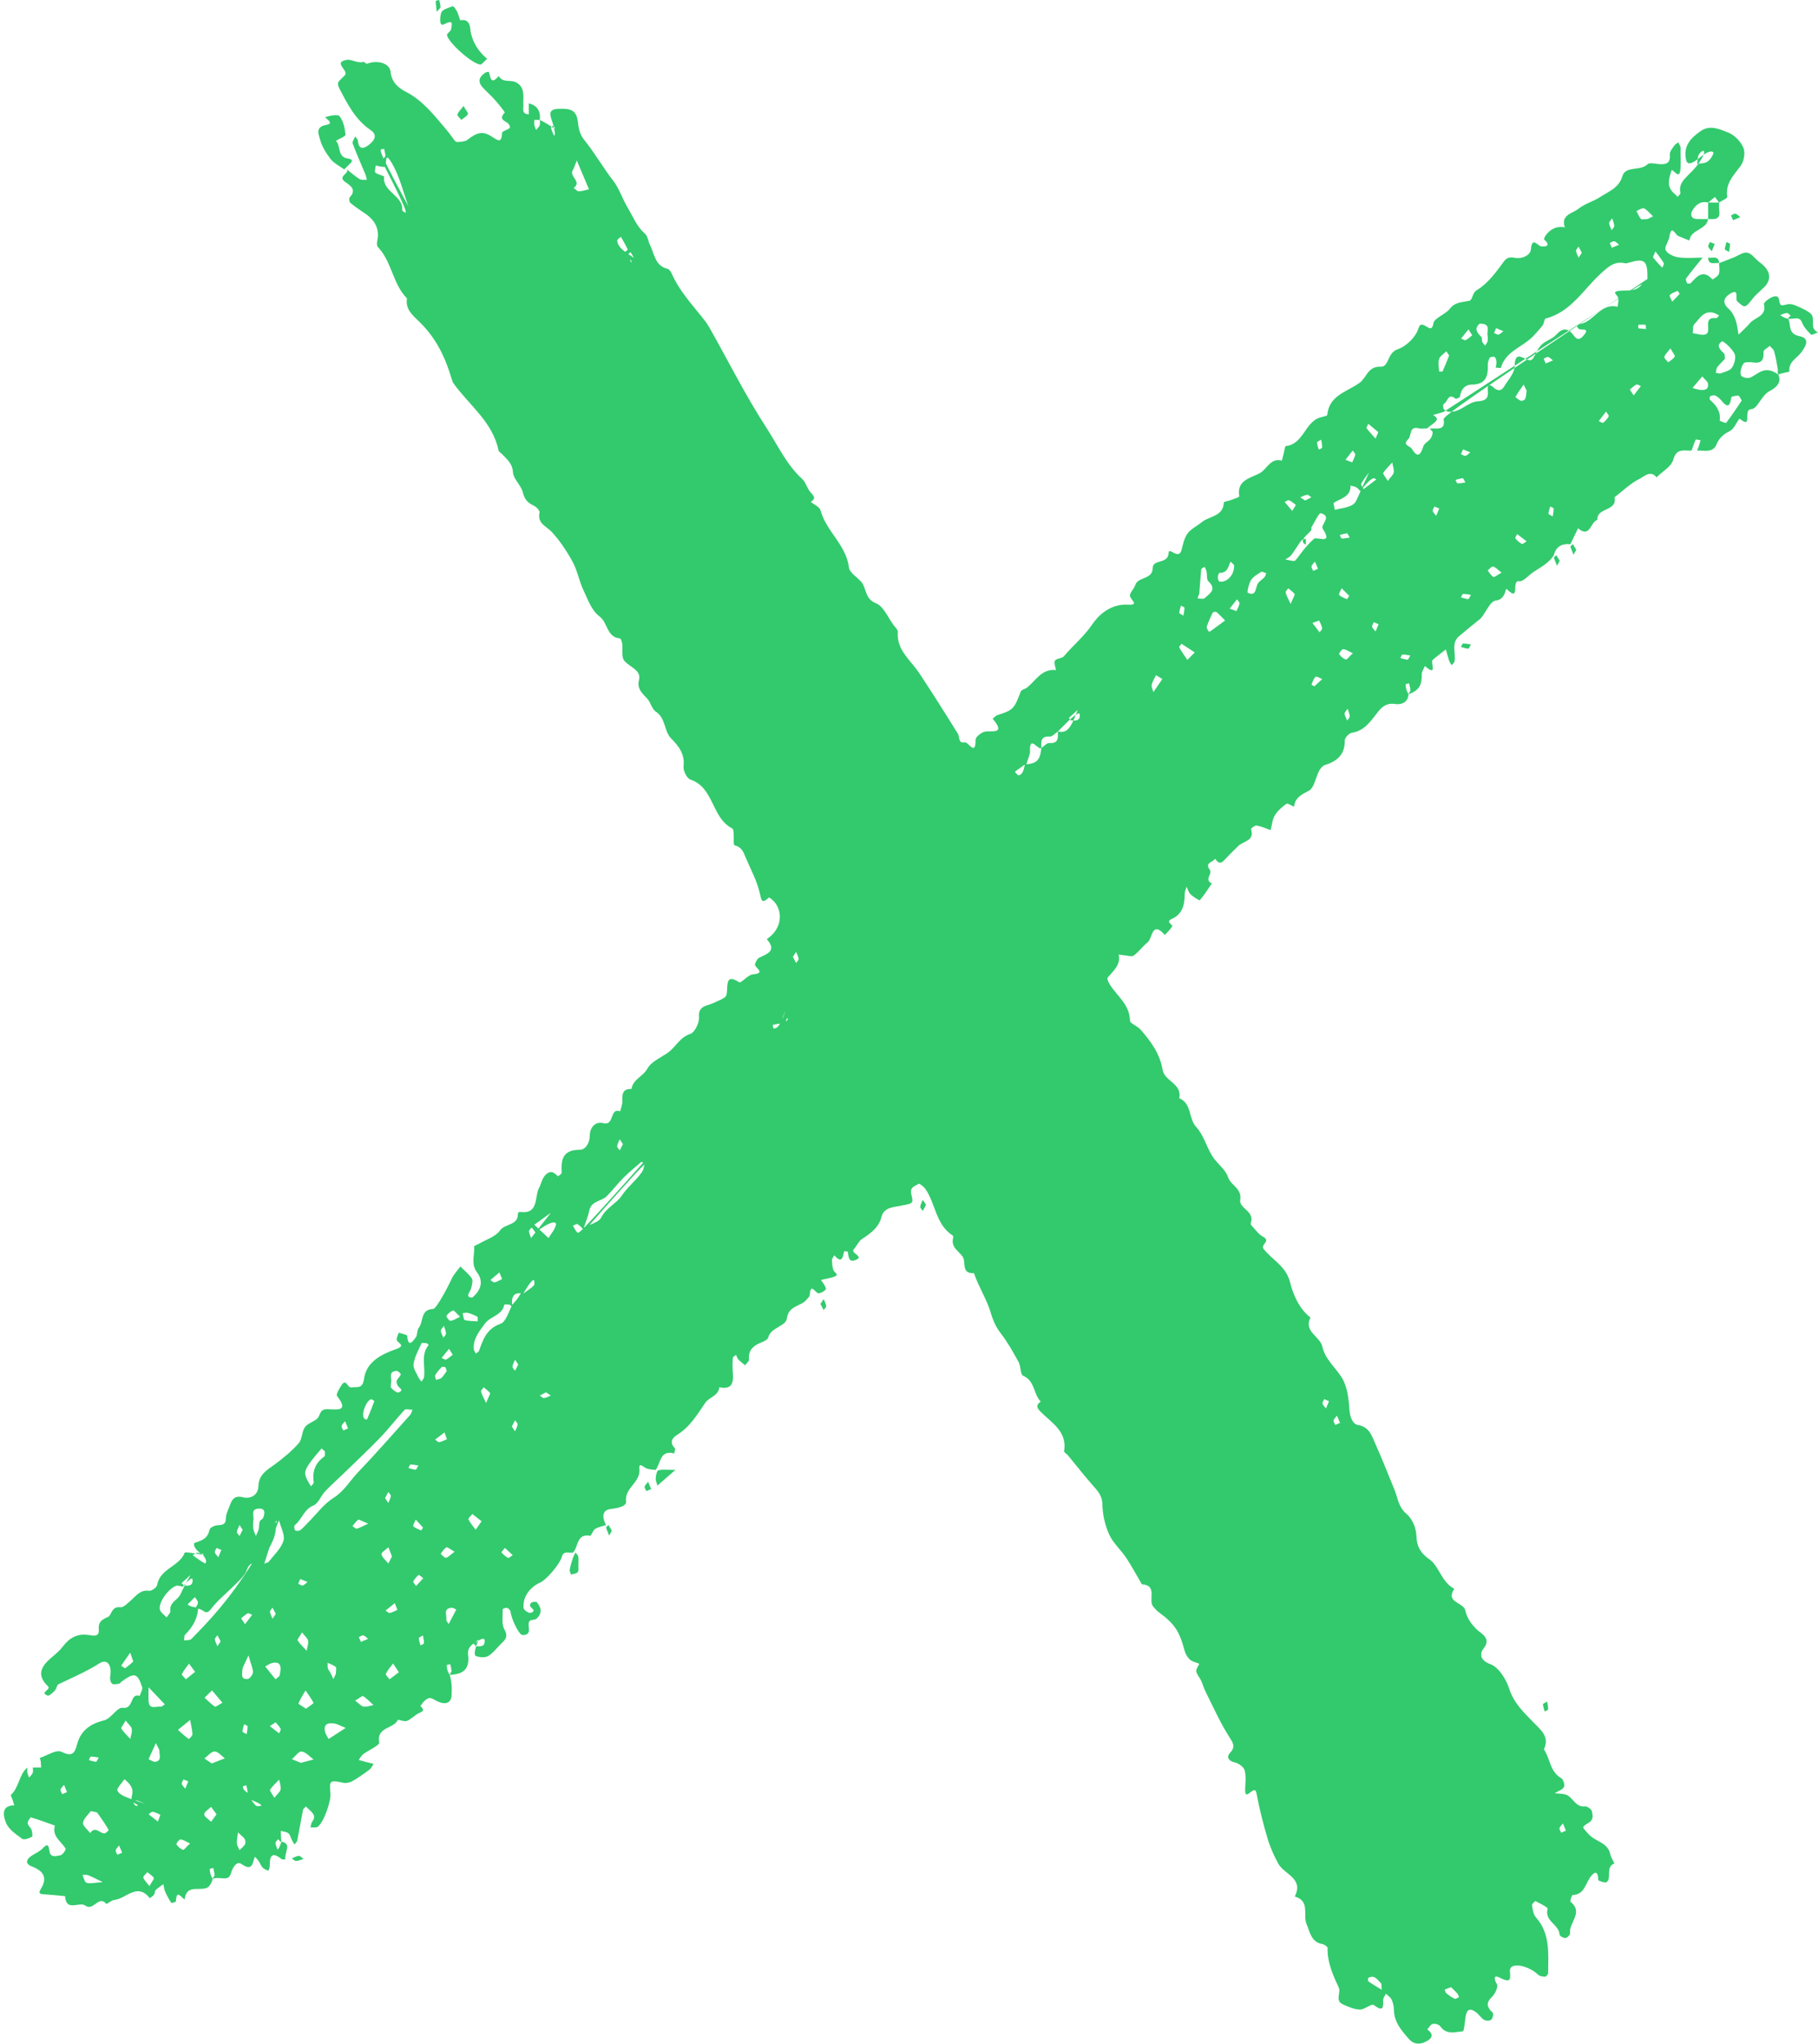 <?xml version="1.0" encoding="UTF-8" standalone="no"?><svg xmlns="http://www.w3.org/2000/svg" xmlns:xlink="http://www.w3.org/1999/xlink" fill="#000000" height="371" preserveAspectRatio="xMidYMid meet" version="1" viewBox="-0.7 0.0 329.9 371.0" width="329.9" zoomAndPan="magnify"><g id="change1_1"><path d="M327.886,56.927c-0.557-0.507-1.302-0.827-1.998-1.159c-0.551-0.263-1.143-0.522-1.738-0.586 c-0.571-0.061-1.417,0.404-1.7,0.148c-0.471-0.424-0.016-1.839-1.265-1.52 c-0.706,0.181-1.873,1.065-1.797,1.389c0.528,2.243-1.607,2.356-2.506,3.41c-0.644,0.755-1.396,1.417-2.099,2.121 c-0.175-0.906-0.249-1.849-0.556-2.708c-0.256-0.715-0.66-1.475-1.219-1.963 c-1.276-1.116-0.879-2.068,0.248-2.755c1.805-1.101,0.798,0.962,1.317,1.414c1.354,1.179,1.359,1.294,2.831-0.593 c0.405-0.519,0.928-0.946,1.398-1.415c0.352-0.352,0.767-0.66,1.044-1.063c0.956-1.393,0.487-2.803-1.223-4.043 c-0.778-0.565-1.414-1.58-2.243-1.746c-0.76-0.152-1.693,0.564-2.55,0.897s-1.714,0.667-2.571,1 c0,0.663,0.158,1.382-0.052,1.969c-0.156,0.433-1.145,1.009-1.165,0.986c-1.705-1.907-2.793-0.546-3.941,0.672 c-0.112,0.119-0.611,0.104-0.656,0.014c-0.135-0.268-0.29-0.722-0.16-0.896c0.954-1.277,1.975-2.503,2.975-3.745 c-1.473,0-2.969,0.152-4.411-0.058c-0.846-0.123-1.962-0.645-2.297-1.317c-0.273-0.547,0.557-1.564,0.685-2.405 c0.364-2.387,1.04-0.384,1.596-0.149c0.673,0.283,1.352,0.553,2.028,0.829c0.247-2.072,3.098-1.874,3.399-3.899 c-0.652,0-1.305,0.012-1.957-0.002c-1.227-0.027-1.296-0.895-0.865-1.613c0.59-0.981,1.493-1.718,2.821-1.385 c0.415-0.333,0.829-0.666,1.244-1c0.252,0.334,0.504,0.667,0.756,1c0.516-0.349,1.514-0.773,1.473-1.037 c-0.381-2.464,1.195-3.917,2.455-5.653c0.59-0.812,0.852-2.368,0.475-3.25c-0.482-1.128-1.604-2.312-2.732-2.753 c-1.519-0.595-3.29-1.462-4.987-0.298c-1.815,1.244-3.237,2.741-2.682,5.22c0.218,0.973,0.899,0.792,2.099-0.083 c0.041-0.361,0.102-0.705,0.288-0.961c0.43-0.594,1.171-0.962,0.796,0.116c1.487-0.961,1.879-0.473,1.766-0.178 c-0.217,0.568-0.628,1.175-1.131,1.489c-0.436,0.272-1.035,0.281-1.593,0.357 c-1.669,2.319-3.749,3.056-3.255,5.29c0.042,0.191-0.325,0.472-0.502,0.711c-0.236-0.236-0.46-0.483-0.709-0.704 c-1.363-1.217-0.842-2.695-0.415-4.043c0.19-0.6,1.48,1.96,1.642-0.308c0.071-0.994,0.012-1.997,0.012-2.996 c0-0.333,0.053-0.677-0.016-0.996c-0.063-0.292-0.257-0.556-0.394-0.833c-0.235,0.175-0.54,0.304-0.692,0.534 c-0.34,0.514-0.894,1.106-0.846,1.617c0.165,1.738-0.763,1.896-2.09,1.769c-0.66-0.063-1.609-0.294-1.948,0.039 c-1.325,1.304-3.993,0.252-4.551,2.123c-0.658,2.207-2.445,2.76-3.949,3.763c-1.276,0.851-2.876,1.255-4.053,2.203 c-1.052,0.847-3.252,1.084-2.462,3.352c-1.512-0.263-2.661,0.321-3.517,1.54c-0.138,0.196-0.303,0.617-0.232,0.678 c0.97,0.848,0.808,1.335-0.452,1.26c-0.747-0.044-1.733-1.946-1.966,0.576c-0.085,0.918-1.388,1.711-2.792,1.498 c-0.684-0.104-1.414-0.281-2.101,0.656c-1.393,1.9-2.878,3.966-4.824,5.136c-1.065,0.641-0.736,1.853-1.533,2.014 c-1.271,0.257-2.486,0.19-3.45,1.43c-0.818,1.052-2.833,1.653-2.982,2.652 c-0.362,2.439-2.094-1.207-2.721,0.928c-0.454,1.542-2.22,3.261-3.773,3.774 c-1.9,0.627-1.54,3.235-3.06,3.164c-2.347-0.11-2.532,1.931-3.776,2.867c-2.241,1.688-5.592,2.235-5.929,5.886 c-0.017,0.188-0.816,0.32-1.26,0.448c-2.829,0.818-3.012,4.843-6.268,5.201 c-0.167,0.018-0.246,0.845-0.363,1.295c-0.117,0.451-0.232,0.903-0.348,1.354 c-2.031-0.575-2.663,1.487-3.968,2.237c-1.608,0.925-4.311,1.228-3.756,4.25c0.023,0.123-0.998,0.453-1.542,0.661 c-0.432,0.165-1.254,0.273-1.262,0.439c-0.127,2.576-2.622,2.437-3.991,3.56 c-0.86,0.705-1.964,1.208-2.598,2.068c-0.612,0.828-0.819,1.981-1.101,3.02c-0.505,1.858-2.287-0.651-2.334,0.494 c-0.087,2.133-2.853,1.071-2.88,2.74c-0.035,2.186-2.652,1.509-3.173,3.11c-0.236,0.724-1.119,1.519-0.949,2.029 c0.269,0.808,1.73,1.638-0.46,1.521c-2.926-0.156-5.136,1.72-6.393,3.577c-1.502,2.219-3.498,3.822-5.154,5.796 c-0.35,0.418-1.335,0.351-1.606,0.776c-0.244,0.383,0.088,1.133,0.166,1.722c-2.537-0.279-3.616,1.837-5.194,3.144 c-0.364,0.301-1.058,0.404-1.19,0.753c-1.201,3.174-1.362,3.36-4.216,4.272 c-0.329,0.105-0.588,0.433-0.879,0.657c2.679,3.182-0.652,1.929-1.739,2.446c-0.567,0.27-1.368,0.911-1.363,1.377 c0.033,3.089-1.325,0.347-1.946,0.469c-1.255,0.247-0.891-0.964-1.261-1.562c-2.304-3.717-4.637-7.419-7.052-11.065 c-1.549-2.34-4.121-4.111-3.849-7.419c0.03-0.371-0.446-0.803-0.727-1.177c-1.049-1.4-1.845-3.469-3.237-4.021 c-2.091-0.83-1.672-2.748-2.703-3.921c-0.754-0.858-2.089-1.632-2.199-2.558 c-0.488-4.118-4.142-6.577-5.159-10.387c-0.166-0.622-1.156-1.024-1.765-1.528c1.04-0.657,0.496-1.128-0.083-1.791 c-0.602-0.69-0.811-1.757-1.468-2.356c-2.877-2.626-4.465-6.176-6.516-9.332 c-3.707-5.702-6.77-11.822-10.109-17.763c-0.306-0.544-0.624-1.089-1.004-1.58 c-2.124-2.747-4.567-5.266-6.006-8.502c-0.167-0.376-0.465-0.89-0.79-0.967 c-2.303-0.542-2.385-2.681-3.188-4.293c-0.342-0.686-0.409-1.632-0.928-2.086c-1.497-1.312-2.162-3.084-3.13-4.714 c-0.955-1.61-1.56-3.522-2.611-4.874c-1.857-2.389-3.338-5.019-5.218-7.356 c-0.786-0.977-1.045-1.858-1.172-3.046c-0.247-2.322-1.062-2.799-3.661-2.669 c-2.219,0.111-1.159,1.617-0.833,3.011c0.003-0.003,0.008-0.006,0.011-0.009c0.214,0.362,0.428,0.723,0.071,0.513 c0.326,0.896,0.188,1.149,0.049,1.402c-0.195-0.483-0.423-0.957-0.559-1.456c-0.013-0.05,0.051-0.121,0.137-0.197 c-0.962-0.65-1.574-0.967-2.164-1.262c0,0.327,0.087,0.688-0.023,0.972c-0.124,0.321-0.426,0.573-0.65,0.855 c-0.109-0.282-0.264-0.556-0.314-0.848c-0.055-0.318-0.013-0.652-0.013-0.979c0.333,0,0.667,0,1,0 c0.161-1.552-0.421-2.608-2-3c0,0.667,0,1.333,0,2c-1.496-0.085-0.849-1.242-1-2 c0.045-1.488,0.215-3.122-1.429-3.864c-0.964-0.435-2.334,0.166-3.036-1.102c-1.458,1.754-1.473,0.188-1.792-0.754 c-0.007-0.022-0.485,0.038-0.67,0.166c-1.218,0.842-1.337,1.704-0.367,2.749c0.679,0.731,1.447,1.382,2.102,2.133 c0.681,0.78,1.918,2.252,1.807,2.368c-1.352,1.419,0.537,1.522,0.821,2.199c0.243,0.579,0.351,0.528-0.955,1.136 c-0.142,0.066-0.339,0.226-0.341,0.346c-0.041,1.923-0.768,1.36-1.858,0.656 c-1.641-1.06-2.645-0.799-4.465,0.613c-0.337,0.261-0.884,0.285-1.345,0.346 c-1.082,0.142-0.717-0.201-2.581-2.397c-2.075-2.443-4.108-5.076-7.132-6.658 c-1.336-0.699-2.648-1.67-2.843-3.66c-0.157-1.6-2.424-2.193-4.262-1.465 c-0.16,0.064-0.502-0.38-0.689-0.33c-1.082,0.292-2.133-0.519-2.966-0.382c-2.577,0.424,0.125,1.79-0.29,2.668 c-0.134,0.283-0.475,0.462-0.686,0.717c-0.435,0.526-0.992,0.657-0.39,1.821c1.49,2.878,2.894,5.659,5.678,7.557 c1.137,0.775,0.928,1.712-0.411,2.724c-1.04,0.786-1.768,0.699-1.919-0.802c-0.027-0.273-0.317-0.521-0.485-0.78 c-0.165,0.431-0.575,0.952-0.454,1.278c0.692,1.873,1.516,3.697,2.279,5.544c0.139,0.336,0.2,0.704,0.297,1.057 c-0.45-0.04-0.99,0.064-1.334-0.148c-0.81-0.498-1.527-1.148-2.282-1.736c0.418,0.807-1.832,1.23-0.262,2.308 c0.839,0.576,2.094,1.373,0.756,2.75c-0.157,0.161-0.078,0.842,0.12,1.006c0.848,0.702,1.772,1.313,2.685,1.934 c1.796,1.222,2.681,2.816,2.183,5.04c-0.073,0.327-0.065,0.831,0.132,1.036c2.551,2.663,2.674,6.692,5.275,9.315 c-0.34,2.134,1.228,3.212,2.471,4.471c2.638,2.674,4.298,5.666,5.644,10.15c0.088,0.293,0.188,0.602,0.363,0.846 c2.84,3.952,7.082,6.959,8.136,12.121c0.055,0.272,0.456,0.468,0.682,0.712c0.862,0.936,1.831,1.633,1.932,3.236 c0.08,1.259,1.498,2.386,1.803,3.693c0.305,1.304,0.938,1.913,2.037,2.418c0.442,0.203,1.056,0.884,0.984,1.217 c-0.436,2.024,1.246,2.463,2.244,3.546c1.478,1.604,2.722,3.485,3.765,5.41c0.871,1.606,1.191,3.503,1.974,5.168 c0.79,1.679,1.504,3.702,2.883,4.715c1.552,1.141,1.306,3.8,3.728,4.004c0.189,0.016,0.446,0.818,0.442,1.252 c-0.022,2.622-0.044,2.621,1.329,3.652c0.904,0.679,2.036,1.258,1.68,2.679c-0.395,1.576,0.624,2.399,1.527,3.385 c0.62,0.675,0.815,1.855,1.522,2.314c1.84,1.194,1.479,3.537,2.779,4.861c1.448,1.474,2.516,2.869,2.267,5.12 c-0.084,0.761,0.613,2.149,1.251,2.363c4.305,1.443,3.791,6.923,7.56,8.848c0.545,0.278,0.074,2.984,0.45,3.079 c1.333,0.337,1.613,1.26,2.014,2.216c0.893,2.127,2.04,4.201,2.546,6.42c0.341,1.498,0.392,2.006,1.693,0.813 c2.422,1.492,2.634,4.839,0.431,6.901c-0.264,0.247-0.56,0.459-0.842,0.688c1.868,2.096,0.15,2.617-1.384,3.361 c-0.406,0.197-0.882,1.218-0.733,1.417c0.631,0.844,1.615,1.4-0.449,1.611c-0.88,0.09-2.098,1.649-2.444,1.426 c-2.102-1.354-2.126-0.177-2.2,1.429c-0.068,1.465-0.235,1.293-2.708,2.438c-0.848,0.393-2.562,0.379-2.379,2.406 c0.092,1.021-0.761,2.829-1.571,3.09c-1.945,0.626-2.647,2.403-4.089,3.418c-1.296,0.911-3.013,1.624-3.708,2.885 c-0.795,1.443-2.637,1.948-2.885,3.697c-1.659-0.071-1.704,0.991-1.663,2.234c0.019,0.603-0.253,1.215-0.394,1.823 c-1.978-0.717-0.971,2.671-3.065,2.145c-1.52-0.382-2.452,0.886-2.454,2.278 c-0.002,1.43-0.855,2.56-1.779,2.554c-3.151-0.019-3.456,1.795-3.317,4.195c0.011,0.197-0.686,0.626-0.705,0.607 c-0.618-0.636-1.228-1.124-2.09-0.372c-0.763,0.666-0.871,1.685-1.292,2.445 c-0.886,1.599,0.028,4.919-3.531,4.394c-0.097-0.014-0.335,0.223-0.332,0.337c0.071,2.174-2.321,1.75-3.244,3.04 c-0.828,1.157-2.565,1.664-3.903,2.454c-0.266,0.157-0.785,0.313-0.777,0.445c0.097,1.577-0.636,3.195,0.527,4.729 c1.155,1.523,0.772,3.147-0.813,4.491c-0.126,0.107-0.471,0.011-0.684-0.07c-0.083-0.031-0.154-0.309-0.108-0.428 c0.165-0.43,0.462-0.823,0.559-1.262c0.121-0.55,0.333-1.294,0.081-1.668c-0.547-0.814-1.363-1.446-2.07-2.152 c-0.528,0.725-1.183,1.391-1.552,2.19c-0.536,1.158-2.752,5.487-3.393,5.513 c-2.376,0.096-1.702,2.327-2.604,3.417c-0.359,0.434-0.198,1.289-0.545,1.746c-0.508,0.67-1.389,1.988-1.557-0.285 c-0.017-0.226-0.993-0.382-1.525-0.57c-0.136,0.443-0.46,0.934-0.364,1.32c0.16,0.643,1.873,0.976-0.294,1.725 c-2.452,0.848-5.248,2.277-5.643,5.302c-0.252,1.927-1.263,1.427-2.317,1.585c-0.701,0.105-0.919-1.71-1.769-0.421 c-0.4,0.606-1.044,1.688-0.826,1.967c2.337,2.993-0.176,2.416-1.741,2.405c-1.024-0.008-1.188,0.42-1.565,1.316 c-0.349,0.829-1.865,1.096-2.479,1.905c-0.62,0.816-0.511,2.217-1.171,2.966c-1.259,1.428-2.765,2.674-4.305,3.809 c-1.44,1.061-2.941,1.823-3.004,4.033c-0.041,1.448-1.305,2.336-2.798,1.955 c-1.905-0.487-2.12,0.878-2.593,2.019c-0.236,0.568-0.51,1.183-0.506,1.775c0.009,1.195-0.652,1.235-1.572,1.291 c-0.5,0.031-1.329,0.444-1.398,0.802c-0.302,1.571-1.382,1.976-2.685,2.379 c-0.258,0.08-0.244,0.982,1.062,1.908c0.519,0.128,0.847,0.287,0.383,0.258c0.989,1.093,0.533,1.632,0.401,1.562 c-0.782-0.415-1.49-0.971-2.223-1.48c0.163-0.081,0.332-0.206,0.498-0.303c-1.334-0.217-1.888-0.279-1.938-0.149 c-0.978,2.533-4.498,2.871-4.996,5.844c-0.075,0.448-1.015,1.132-1.46,1.067c-1.623-0.238-2.336,0.916-3.311,1.751 c-0.591,0.506-1.346,1.309-1.934,1.234c-1.626-0.206-1.541,1.473-2.223,1.763 c-1.24,0.527-1.779,0.964-1.667,2.341c0.111,1.356-1.089,1.053-1.769,0.943c-2.034-0.33-3.487,0.44-4.691,2.003 c-0.503,0.654-1.12,1.239-1.758,1.766c-1.952,1.612-3.418,3.266-0.927,5.604c0.057,0.053,0.04,0.249-0.011,0.341 c-0.234,0.421-1.326,0.807-0.154,1.258c0.294,0.113,0.949-0.492,1.324-0.878c0.31-0.319,0.35-1.015,0.686-1.175 c2.508-1.202,5.05-2.28,7.43-3.794c1.405-0.894,2.299,0.354,1.934,2.411c-0.074,0.417,0.067,1.06,0.357,1.298 c0.261,0.215,0.864,0.042,1.31-0.015c0.131-0.016,0.224-0.237,0.357-0.335c2.378-1.738,2.916-1.632,3.775,0.938 c0.147,0.439-0.279,1.07-0.44,1.612c-1.845-0.594-1.003,2.48-3.103,2.169c-0.971-0.144-2.101,1.975-3.351,2.278 c-2.539,0.615-4.256,1.868-4.912,4.362c-0.455,1.731-0.923,2.252-2.852,1.338 c-0.924-0.438-2.584,0.676-3.901,1.12c-0.017,0.006,0.137,0.439,0.165,0.678c0.042,0.35,0.042,0.704,0.06,1.056 c-0.499,0-0.998,0-1.497,0c0,0.327,0.087,0.688-0.023,0.972c-0.124,0.321-0.426,0.573-0.65,0.855 c-0.109-0.282-0.264-0.556-0.314-0.848c-0.055-0.318-0.013-0.652-0.013-0.979 c-1.542,1.317-1.477,3.606-2.975,4.967c-0.088,0.08,0.186,0.55,0.282,0.842c0.115,0.35,0.22,0.704,0.329,1.056 c-2.609,0.024-1.885,2.201-1.505,3.168c0.465,1.186,1.821,2.091,2.943,2.909c0.341,0.249,1.23-0.097,1.768-0.369 c0.158-0.08,0.058-0.874-0.085-1.284c-0.15-0.429-0.668-0.774-0.703-1.184c-0.03-0.348,0.503-1.084,0.609-1.052 c1.464,0.434,2.897,0.972,4.338,1.484c-0.57,1.98,1.155,2.849,1.94,4.187c0.107,0.183-0.544,1.151-0.925,1.207 c-0.68,0.1-1.786,0.54-1.989-0.694c-0.172-1.047-0.248-1.617-1.286-0.524 c-0.521,0.549-1.29,0.862-1.943,1.287c-1.076,0.7-1.167,1.501-0.001,1.95c2.071,0.797,2.919,1.971,1.72,3.977 c-0.509,0.852-0.415,1.018,0.489,1.079c1.282,0.087,2.561,0.224,3.842,0.34c0.169,2.946,2.622,0.92,3.67,1.706 c1.48,1.11,2.414-1.986,3.833-0.303c0.076,0.09,0.925-0.671,1.442-0.717c2.135-0.19,4.151-3.245,6.426-0.315 c0.261-0.202,0.579-0.362,0.765-0.619c0.171-0.237,0.114-0.663,0.307-0.853c0.412-0.407,0.922-0.716,1.391-1.065 c0.106,0.454,0.149,0.936,0.334,1.356c0.309,0.703,0.683,1.384,1.105,2.025c0.049,0.074,0.839-0.157,0.843-0.262 c0.081-2.273,0.957-0.732,1.585-0.346c0.293-2.769,2.602-1.527,4.019-2.11c0.625-0.257,0.964-1.208,1.077-1.645 c-0.449-0.708-0.523-1.246-0.529-1.784c-0.001-0.054,0.409-0.114,0.629-0.17 c0.085,0.43,0.217,0.859,0.232,1.292c0.006,0.163-0.255,0.336-0.333,0.663c1.341-0.51,2.852,0.625,3.299-0.971 c0.327-1.167,1.074-2.3,1.916-1.711c2.11,1.476,1.96-0.323,2.45-1.324c0.231,0.271,0.487,0.525,0.686,0.817 c0.259,0.381,0.413,0.849,0.724,1.173c0.26,0.27,0.681,0.385,1.031,0.569c0.084-0.295,0.242-0.591,0.238-0.885 c-0.019-1.705,0.313-2.725,2.15-1.252c0.15,0.12,0.456,0.045,0.689,0.061c-0.225-1.236,1.271-2.859-0.728-3.223 c-0.221,0.865-0.453,1.165-0.684,1.464c-0.138-0.408-0.359-0.812-0.381-1.227c-0.012-0.22,0.323-0.458,0.501-0.688 c0.203,0.277,0.407,0.553,0.564,0.45c-0.098-0.949-0.098-1.447-0.098-1.946c0.469,0.134,1.029,0.154,1.38,0.435 c0.324,0.26,0.415,0.803,0.623,1.215c0.14,0.276,0.305,0.539,0.459,0.807c0.18-0.232,0.47-0.442,0.521-0.7 c0.367-1.849,0.669-3.711,1.037-5.559c0.048-0.239,0.357-0.426,0.545-0.638c0.235,0.235,0.459,0.483,0.707,0.702 c0.663,0.587,1.123,1.176,0.421,2.071c-0.208,0.266-0.213,0.692-0.311,1.044c0.45-0.038,1.015,0.084,1.329-0.142 c1.065-0.769,2.437-4.607,2.289-6.09c-0.23-2.317-0.088-2.399,2.304-1.883c0.522,0.113,1.208-0.027,1.68-0.295 c1.088-0.615,2.113-1.35,3.115-2.101c0.323-0.242,0.492-0.688,0.731-1.04c-0.453-0.11-0.907-0.215-1.358-0.332 c-0.449-0.117-0.895-0.245-1.342-0.368c0.266-0.352,0.47-0.785,0.808-1.042c0.992-0.752,2.994-1.605,2.903-2.116 c-0.511-2.875,2.62-2.463,3.374-4.088c0.074-0.159,1.201,0.353,1.673,0.157c0.85-0.355,1.516-1.153,2.366-1.508 c1.217-0.507,0.007-1.095,0.086-1.217c0.372-0.575,0.911-1.221,1.522-1.403c0.457-0.136,1.118,0.385,1.68,0.632 c1.373,0.602,2.34,0.229,2.436-1.06c0.098-1.322,0.022-2.656-0.335-3.787c-0.449-0.708-0.523-1.246-0.529-1.784 c-0.001-0.054,0.409-0.114,0.629-0.17c0.085,0.43,0.217,0.859,0.233,1.292c0.006,0.163-0.255,0.336-0.333,0.663 c2.275-0.127,3.385-0.855,3.393-2.97c0.002-0.713-0.541-1.827,1.148-2.864c0.46-0.418,0.847-0.748,0.616-0.33 c0.952-0.648,1.163-0.396,1.184-0.127c0.094,1.161-0.725,1.153-1.516,1.073c-0.007-0.001-0.014-0.008-0.021-0.009 c-0.332,1.038-0.313,1.695-0.073,1.788c0.675,0.262,1.7,0.346,2.269-0.004c0.959-0.59,1.657-1.595,2.5-2.388 c0.78-0.733,1.062-1.281,0.412-2.456c-0.539-0.974-0.272-2.405-0.295-3.635c-0.002-0.087,0.6-0.325,0.825-0.239 c0.268,0.102,0.589,0.462,0.616,0.737c0.116,1.226,1.522,4.21,2.184,4.196c1.994-0.043,0.631-1.82,1.254-2.551 c0.25-0.294,0.968-0.162,1.274-0.441c1.002-0.916,0.91-1.98,0.063-2.95c-0.144-0.164-0.665-0.105-0.953,0.004 c-0.17,0.065-0.369,0.489-0.304,0.651c0.177,0.442,1.291,0.82,0.12,1.256c-0.3,0.112-1.24-0.505-1.282-0.858 c-0.229-1.925,1.054-3.779,3.02-4.657c1.112-0.497,3.506-3.266,3.908-4.652c0.353-1.22,1.303-0.625,2.014-0.77 c1.041-1,0.594-3.509,3.134-3.063c0.208,0.037,0.48-0.967,0.888-1.225c0.578-0.365,1.311-0.487,1.978-0.712 c-0.807-1.643-0.593-2.744,0.881-2.92c1.214-0.145,2.86-0.475,2.759-1.337c-0.298-2.55,2.712-3.481,2.429-5.955 c-0.133-1.167,0.587-0.457,1.128-0.151c0.507,0.287,1.194,0.255,1.802,0.362c0.969-1.179,0.74-3.709,3.383-3 c0.046-0.326,0.253-0.81,0.113-0.953c-1.016-1.034-0.47-1.869,0.412-2.414c2.313-1.429,3.649-3.654,5.108-5.812 c0.709-1.049,2.398-1.243,2.551-2.822c2.523,0.503,2.591-1.058,2.444-2.861c-0.067-0.828-0.049-1.669,0.016-2.497 c0.015-0.192,0.377-0.357,0.58-0.535c0.131,0.279,0.204,0.612,0.405,0.825c0.369,0.393,0.813,0.715,1.225,1.067 c0.254-0.344,0.751-0.71,0.721-1.027c-0.146-1.559,0.611-2.413,1.943-2.988c0.567-0.245,1.418-0.557,1.532-0.997 c0.501-1.92,3.201-2.014,3.396-3.477c0.325-2.436,2.609-2.145,3.613-3.457c0.192-0.251,0.517-0.503,0.534-0.77 c0.153-2.422,1.025-0.34,1.615-0.343c0.47-0.002,1.355-0.587,1.325-0.815c-0.075-0.565-0.571-1.074-0.897-1.605 c0.748-0.174,1.509-0.304,2.241-0.53c1.267-0.392,0.205-0.776,0.024-1.25c-0.221-0.58-0.255-1.251-0.26-1.883 c-0.002-0.27,0.277-0.541,0.428-0.812c1.425,1.67,1.506,0.251,1.796-0.759c0.005-0.017,0.635,0.061,0.648,0.146 c0.124,0.795,0.134,1.92,1.276,1.518c1.97-0.695-0.927-1.225-0.184-2.03c0.539-0.584,0.867-1.433,1.497-1.849 c1.553-1.025,3.024-2.058,3.51-3.985c0.441-1.752,2.147-1.761,3.312-1.998c2.362-0.479,2.557-0.307,2.109-2.111 c-0.337-1.357,0.701-1.485,1.343-1.917c0.138-0.093,0.925,0.533,1.221,0.961c1.86,2.689,1.859,6.475,4.966,8.447 c0.083,0.053,0.082,0.318,0.045,0.467c-0.397,1.613,0.942,2.284,1.705,3.306c0.732,0.981-0.329,3.185,2.086,3.041 c0.832,2.497,2.34,4.756,3.058,7.213c0.43,1.471,0.939,2.592,1.849,3.769c1.232,1.595,2.224,3.388,3.196,5.164 c0.421,0.77,0.301,2.253,0.826,2.475c2.17,0.922,1.842,3.351,3.193,4.69c-0.822,0.57-0.836,1.01-0.071,1.796 c1.989,2.043,4.918,3.583,4.306,7.22c-0.032,0.19,0.458,0.448,0.669,0.704c1.538,1.86,3.019,3.77,4.618,5.576 c0.878,0.992,1.632,1.806,1.662,3.355c0.035,1.836,0.471,3.779,1.224,5.455c0.699,1.556,2.117,2.774,3.084,4.229 c1.031,1.55,1.905,3.205,2.848,4.815c2.955,0.203,1.078,2.86,2.066,4.055c0.317,0.384,0.663,0.764,1.061,1.057 c2.832,2.079,3.706,3.423,4.652,6.996c0.153,0.578,0.518,1.188,0.965,1.576c0.441,0.383,1.11,0.503,1.679,0.739 c-0.195,0.471-0.604,0.978-0.534,1.405c0.095,0.575,0.597,1.071,0.857,1.632c0.323,0.698,0.522,1.454,0.868,2.139 c1.392,2.759,2.65,5.607,4.308,8.198c0.758,1.184,1.061,1.748,0.029,2.865c-0.559,0.605-0.301,1.408,0.884,1.656 c0.701,0.146,1.644,0.818,1.818,1.439c0.303,1.08,0.132,2.305,0.096,3.467c-0.078,2.514,1.712-1.145,2.048,0.664 c0.511,2.752,1.201,5.481,1.994,8.168c0.476,1.614,1.169,3.195,1.984,4.669c1.075,1.944,4.647,2.608,2.982,5.939 c2.861,0.832,1.409,3.385,2.144,5.021c0.558,1.243,0.788,3.254,2.811,3.596c0.378,0.064,1.004,0.483,0.998,0.724 c-0.067,2.618,0.957,4.89,2.023,7.183c0.44,0.945-0.736,2.379,0.749,3.046c0.981,0.44,2.042,0.92,3.078,0.947 c0.852,0.023,2.11-1.126,2.514-0.832c1.454,1.06,1.805,0.869,1.713-0.862c-0.021-0.388,0.331-0.795,0.511-1.193 c0.353,0.353,0.83,0.649,1.03,1.075c0.259,0.553,0.402,1.207,0.411,1.821c0.035,2.271,1.367,3.795,2.767,5.377 c0.85,0.96,1.946,0.907,2.692,0.585c0.635-0.274,2.429-1.089,0.596-2.362c0.329-0.353,0.61-0.913,1.001-1.004 c0.412-0.097,1.142,0.106,1.365,0.431c1.094,1.594,2.7,1.033,4.084,0.908c0.25-0.023,0.362-1.729,0.51-2.662 c0.213-1.343,0.809-1.617,1.907-0.784c0.526,0.399,0.893,1.028,1.446,1.365c0.328,0.2,1.032,0.207,1.29-0.017 c0.278-0.241,0.464-1.101,0.29-1.265c-1.001-0.945-1.356-1.703-0.17-2.851c0.572-0.553,1.19-1.851,0.924-2.311 c-0.546-0.942-0.638-1.78,0.445-1.236c1.766,0.887,2.148,0.732,1.895-1.172c-0.034-0.257,0.168-0.696,0.386-0.809 c1.134-0.589,3.434,0.206,4.716,1.452c0.295,0.287,0.867,0.372,1.314,0.379c0.183,0.003,0.536-0.446,0.537-0.69 c0.005-3.517,0.426-7.115-2.226-10.082c-0.471-0.527-0.579-1.427-0.707-2.181 c-0.038-0.226,0.564-0.805,0.634-0.768c0.801,0.422,2.282,1.144,2.211,1.386c-0.658,2.261,2.098,2.852,2.163,4.702 c0.008,0.237,0.715,0.646,1.066,0.615c0.318-0.029,0.878-0.596,0.838-0.848c-0.296-1.903,2.522-3.772,0.081-5.722 c-0.132-0.105,0.226-1.222,0.381-1.228c2.083-0.08,2.283-1.908,3.145-3.16c0.705-1.025,1.468-1.472,1.512,0.442 c0.003,0.152,1.305,0.579,1.535,0.367c0.95-0.872-0.277-2.72,1.393-3.39c-0.259-0.56-0.635-1.095-0.755-1.683 c-0.443-2.166-2.766-2.265-3.962-3.659c-1.04-1.213-1.418-1.172-0.014-1.998c1.048-0.617,0.761-1.395,0.662-2.077 c-0.055-0.381-0.844-0.974-1.243-0.93c-1.685,0.184-2.115-1.409-3.204-2.003 c-0.654-0.356-1.545-0.279-2.33-0.397c0.584-0.353,1.371-0.585,1.68-1.103c0.205-0.344-0.101-1.401-0.476-1.613 c-2.074-1.174-2.01-3.555-3.153-5.232c1.083-2.291-0.56-3.528-1.888-4.889c-1.785-1.829-3.585-3.53-4.431-6.174 c-0.549-1.716-1.908-3.863-3.416-4.411c-2.027-0.737-1.86-2.032-1.219-2.831c1.486-1.854-0.449-2.723-1.052-3.294 c-1.147-1.084-1.927-2.142-2.275-3.657c-0.331-1.441-3.663-1.388-1.98-3.894c-2.323-1.167-2.741-4.123-4.541-5.363 c-1.7-1.171-2.272-2.488-2.318-4.044c-0.052-1.76-0.806-3.324-1.836-4.202c-1.479-1.26-1.549-2.856-2.156-4.348 c-1.16-2.853-2.297-5.716-3.552-8.527c-0.62-1.388-1.054-2.893-3.08-3.237 c-0.963-0.163-1.456-1.437-1.546-2.791c-0.133-1.997-0.393-4.237-1.417-5.857 c-1.167-1.846-2.99-3.277-3.502-5.575c-0.418-1.878-3.432-2.7-2.157-5.276c-2.083-1.655-3.122-4.112-3.71-6.442 c-0.737-2.919-3.243-4.005-4.8-6.022c-0.607-0.786,1.405-1.401-0.071-2.188c-0.844-0.45-1.446-1.361-2.138-2.082 c-0.093-0.097-0.154-0.322-0.109-0.442c0.793-2.103-2.169-2.641-1.917-4.159c0.352-2.12-1.7-2.607-2.207-4.149 c-0.469-1.427-2.013-2.463-2.855-3.814c-1.06-1.7-1.583-3.826-2.899-5.25c-1.467-1.588-0.788-4.298-3.1-5.257 c0.56-2.643-2.674-3.075-3.021-5.159c-0.487-2.926-2.151-5.19-4.029-7.325c-0.553-0.629-1.877-1.061-1.889-1.603 c-0.059-2.898-2.315-4.431-3.651-6.527c-0.241-0.378-0.559-1.089-0.4-1.279c1.033-1.239,2.4-2.272,2.004-4.187 c0.353,0.051,0.706,0.121,1.061,0.148c0.568,0.043,1.316,0.3,1.672,0.038c0.928-0.685,1.625-1.676,2.526-2.407 c0.885-0.717,0.756-4.021,3.104-1.324c0.471-0.529,1.062-1,1.355-1.613c0.116-0.242-1.279-0.76-0.128-1.278 c2.014-0.906,2.38-2.584,2.382-4.523c0-0.451,0.221-0.901,0.34-1.352c0.236,0.474,0.371,1.053,0.731,1.397 c0.491,0.47,1.606,1.149,1.674,1.07c0.814-0.949,1.483-2.022,2.19-3.062c-1.49-0.615,0.174-1.727-0.385-2.471 c-1.003-1.335,0.657-1.351,0.981-2.027c0.861,1.425,1.468,0.464,2.124-0.216c0.694-0.72,1.397-1.433,2.122-2.12 c0.918-0.87,2.97-0.88,2.256-3.02c-0.035-0.105,0.716-0.703,1.023-0.646c0.87,0.16,1.7,0.541,2.545,0.835 c0.236-0.902,0.295-1.909,0.755-2.678c0.497-0.833,1.308-1.525,2.111-2.096c0.221-0.157,0.905,0.337,1.376,0.532 c0.193-1.651,1.307-2.183,2.692-2.911c0.979-0.515,1.216-2.388,1.863-3.613c0.223-0.422,0.626-0.905,1.05-1.04 c2.214-0.709,3.653-1.899,3.599-4.478c-0.01-0.471,0.778-1.304,1.288-1.383c2.41-0.373,3.499-2.248,4.817-3.888 c0.762-0.949,1.634-1.545,2.954-1.342c1.529,0.235,2.458-0.538,2.519-1.786c-0.449-0.708-0.523-1.246-0.529-1.784 c-0.001-0.054,0.409-0.114,0.629-0.17c0.085,0.43,0.217,0.859,0.232,1.292c0.006,0.163-0.255,0.336-0.333,0.663 c2.113-0.669,2.422-1.966,2.389-3.558c-0.011-0.509,0.368-1.026,0.568-1.539c2.405,2.078,0.956-0.704,1.408-1.097 c0.77-0.671,1.596-1.278,2.399-1.912c0.197,0.687,0.375,1.38,0.601,2.057c0.096,0.288,0.296,0.54,0.449,0.809 c0.181-0.229,0.474-0.436,0.523-0.691c0.297-1.539-0.692-3.326,0.875-4.617c1.22-1.005,2.442-2.049,3.662-3.006 c1.036-0.813,1.772-3.295,2.983-3.429c1.783-0.198,1.709-2.326,1.939-2.096c2.555,2.557,0.817-1.642,2.222-1.393 c0.77,0.137,1.775-1.121,2.692-1.722c1.326-0.869,2.764-1.597,3.645-3.004c0.392-1.579,1.448-2.161,3-2 c0.468-0.967,0.935-1.935,1.402-2.902c2.216,1.912,2.247-1.24,3.518-1.518c-0.196-2.296,3.68-1.514,3.1-4.1 c1.51-1.16,2.905-2.555,4.582-3.37c0.731-0.355,1.942-1.647,3.04-0.252c1.055-1.055,2.696-1.951,3.037-3.201 c0.597-2.192,2.003-1.572,3.321-1.656c0.24-0.666,0.451-1.348,0.758-1.982c0.04-0.083,0.574,0.073,0.879,0.119 c-0.101,0.344-0.192,0.69-0.306,1.029c-0.096,0.283-0.219,0.556-0.33,0.834c1.267-0.056,2.836,0.475,3.496-1.064 c0.52-1.212,1.234-1.878,2.407-2.454c0.783-0.384,1.206-1.5,1.79-2.289c2.508,2.051,0.563-1.583,2.089-1.695 c1.289-0.095,1.805-2.503,3.428-3.323c1.06-0.536,2.234-1.538,1.508-2.985c-2.462-1.753-3.616-0.083-5.01,0.538 c-0.441,0.197-1.256,0.072-1.633-0.234c-0.49-0.398,0.076-2.378,0.625-2.476c0.478-0.085,0.994-0.08,1.476-0.006 c1.58,0.24,1.958-0.514,1.883-1.944c-0.017-0.335,0.736-0.711,1.135-1.068c0.268,0.324,0.673,0.608,0.777,0.978 c0.293,1.04,0.487,2.112,0.665,3.18c0.049,0.295-0.094,0.622,0.08,1.032c0.894-0.304,2.048-0.483,2.044-0.522 c-0.22-1.809,1.372-2.4,2.178-3.528c0.593-0.83,1.747-2.464-0.279-2.88c-2.278-0.468-1.534-1.973-2.113-3.162 c-0.865-0.221-1.165-0.453-1.464-0.684c0.408-0.138,0.812-0.359,1.227-0.381c0.22-0.012,0.458,0.323,0.688,0.501 c-0.277,0.204-0.553,0.407-0.45,0.564c1.161,0.048,2.041-0.519,2.495,0.665c0.318,0.828,0.997,1.553,1.643,2.193 c0.144,0.143,0.828-0.258,1.263-0.408C327.535,59.647,328.851,57.804,327.886,56.927z M69.002,27 c0.085,0.43,0.217,0.859,0.232,1.292c0.004,0.112-0.124,0.236-0.339,0.466c-0.496-1.083-0.519-1.34-0.522-1.587 C68.373,27.116,68.783,27.057,69.002,27z M72.888,38.626c-0.21-0.159-0.613-0.333-0.602-0.474 c0.216-2.718-3.598-3.276-3.289-6.088c0.019-0.17-1.152-0.357-1.586-0.742c-0.2-0.177,0.043-0.854,0.085-1.305 c0.235,0.061,0.467,0.148,0.706,0.177c0.289,0.034,0.725,0.121,0.916,0.076 C73.114,38.068,73.007,38.357,72.888,38.626z M69.325,29.661c0.057-0.807-0.001-1.859,1.032-0.137 c1.478,2.467,2.132,5.428,3.051,7.922C71.259,33.456,70.031,31.099,69.325,29.661z M104.341,34.718 c-0.31,0.004-0.624-0.393-0.936-0.608c1.566-1.15-0.906-2.104-0.157-3.235c0.21-0.317,0.298-0.714,0.718-1.762 c0.907,2.154,1.555,3.693,2.204,5.233C105.56,34.482,104.952,34.711,104.341,34.718z M111.298,43.664 c-0.027-0.198,0.436-0.461,0.674-0.695c0.429,0.771,0.879,1.532,1.245,2.331c0.018,0.038-0.183,0.18-0.491,0.393 C111.541,44.773,111.374,44.224,111.298,43.664z M113.844,47.671c-0.081-0.2-0.167-0.398-0.25-0.597 C113.998,47.366,113.926,47.52,113.844,47.671z M113.319,46.123c0.082-0.108,0.288-0.249,0.405-0.367 c0.214,0.362,0.428,0.723,0.607,1.026C113.94,46.542,113.614,46.326,113.319,46.123z M22.04,302.723 c-0.112,0.071-0.495-0.281-0.753-0.438c0.545-0.788,1.09-1.576,1.636-2.364c0.149,0.425,0.298,0.851,0.564,1.611 C23.02,301.932,22.567,302.386,22.04,302.723z M10.6,325.598c-0.114-0.275-0.369-0.587-0.308-0.815 c0.086-0.322,0.405-0.582,0.625-0.868c0.115,0.274,0.229,0.549,0.547,1.313 C11.308,325.295,10.954,325.446,10.6,325.598z M15.795,318.789c0.437-0.026,0.883,0.093,1.425,0.171 c-0.229,0.367-0.375,0.77-0.493,0.762c-0.441-0.029-0.874-0.194-1.31-0.308 C15.542,319.195,15.657,318.797,15.795,318.789z M15.011,341.686c-0.358-0.102-0.508-0.93-0.752-1.43 c0.343,0.009,0.72-0.069,1.022,0.047c0.676,0.258,1.316,0.613,2.667,1.264 C16.493,341.66,15.693,341.88,15.011,341.686z M18.252,332.721c-0.86,0.013-1.675-1.419-2.589-0.06 c-0.468-0.629-1.38-1.325-1.298-1.873c0.117-0.791,0.955-1.475,1.416-2.109c0.604,0.151,1.036,0.125,1.179,0.316 c0.744,0.993,1.425,2.034,2.071,3.094C19.058,332.137,18.527,332.717,18.252,332.721z M49.608,275.906 c-0.105,0.193-0.205,0.368-0.308,0.557c-0.011-0.072-0.007-0.14-0.021-0.214 C49.261,276.16,49.492,276.022,49.608,275.906z M43.373,324.17c-0.001-0.054,0.409-0.114,0.629-0.17 c0.085,0.43,0.217,0.859,0.232,1.292c0.001,0.019-0.014,0.04-0.021,0.06 C43.41,324.801,43.377,324.485,43.373,324.17z M43.293,303.003c0.025-0.485,0.381-0.954,1.095-2.587 c0.515,1.833,0.866,2.479,0.811,3.09c-0.039,0.441-0.583,1.155-0.957,1.193 C42.915,304.833,43.258,303.71,43.293,303.003z M43.057,293.703c0.371-0.301,0.737-0.689,1.184-0.915 c0.181-0.092,0.54,0.17,0.819,0.271c-0.434,0.566-0.868,1.132-1.302,1.698 C43.591,294.505,43.424,294.254,43.057,293.703z M43.6,312.915c0.22,0.125,0.617,0.24,0.625,0.378 c0.026,0.437-0.094,0.883-0.171,1.425c-0.367-0.229-0.77-0.375-0.762-0.493 C43.321,313.783,43.486,313.35,43.6,312.915z M46.249,273.781c1.236-0.06,1.131,0.827,0.826,1.631 c-0.106,0.278-0.555,0.432-0.647,0.709c-0.145,0.438-0.072,0.943-0.185,1.397c-0.105,0.422-0.332,0.814-0.505,1.219 c-0.16-0.423-0.388-0.835-0.462-1.273c-0.081-0.476-0.018-0.976-0.018-1.466 C45.508,275.215,44.63,273.859,46.249,273.781z M42.758,276.756c0.167,0.253,0.334,0.505,0.58,0.877 c-0.172,0.334-0.376,0.729-0.58,1.123c-0.167-0.253-0.491-0.523-0.466-0.755 C42.339,277.575,42.592,277.17,42.758,276.756z M38.6,280.915c0.354,0.152,0.708,0.303,0.864,0.37 c-0.318,0.764-0.433,1.038-0.547,1.313c-0.219-0.286-0.539-0.546-0.625-0.868 C38.231,281.502,38.486,281.19,38.6,280.915z M34.668,289.846c0.197,0.325,0.552,0.653,0.548,0.976 c-0.003,0.269-0.175,0.538-0.379,0.886c-0.963-0.131-1.228-0.336-1.49-0.541 C33.788,290.726,34.228,290.286,34.668,289.846z M22.108,312.242c0.529,0.698,1.03,1.078,1.103,1.527 c0.092,0.571-0.162,1.198-0.267,1.802c-0.562-0.613-1.181-1.188-1.641-1.87 C21.201,313.55,21.665,313.019,22.108,312.242z M21.882,322.88c0.893,0.756,1.708,1.544,1.381,2.889 c-0.054,0.224-0.088,0.469-0.123,0.736c-1.663-0.608-2.278-0.991-2.531-1.537 C20.418,324.557,21.419,323.594,21.882,322.88z M20.6,336.598c-0.114-0.275-0.369-0.587-0.308-0.815 c0.086-0.322,0.405-0.582,0.625-0.868c0.115,0.274,0.229,0.549,0.547,1.313 C21.308,336.295,20.954,336.446,20.6,336.598z M23.964,327.708c-0.204-0.067-0.347-0.32-0.487-0.579 C24.679,327.606,24.28,327.811,23.964,327.708z M23.811,326.743c0.127-0.001,0.254-0.002,0.375,0.027 c0.362,0.085,0.699,0.272,1.478,0.592C24.951,327.13,24.34,326.926,23.811,326.743z M26.416,342.281 c-0.535-0.71-0.989-1.089-1.101-1.55c-0.061-0.252,0.456-0.645,0.712-0.974 c0.411,0.337,0.928,0.612,1.181,1.042C27.313,340.978,26.857,341.488,26.416,342.281z M27.947,330.568 c-0.56-0.44-1.119-0.88-1.679-1.321c0.252-0.164,0.536-0.496,0.751-0.456c0.487,0.09,0.94,0.364,1.389,0.555 C28.155,330.014,28.051,330.291,27.947,330.568z M26.258,319.256c0.372-0.819,0.743-1.638,1.326-2.922 c0.373,0.806,0.664,1.14,0.646,1.456c-0.042,0.706,0.478,1.732-0.73,1.931 C27.122,319.783,26.674,319.423,26.258,319.256z M28.436,309.727c-0.798-0.132-2.064,0.63-2.171-0.989 c-0.04-0.598-0.006-1.2-0.006-2.535c1.329,1.397,2.14,2.249,2.951,3.101 C28.95,309.455,28.664,309.765,28.436,309.727z M30.215,292.331c0.049,0.361-0.443,0.795-0.686,1.196 c-0.424-0.479-1.105-0.904-1.219-1.447c-0.269-1.285,1.544-3.794,2.975-4.301c0.289-0.102,0.68,0.081,1.198,0.159 c0.073-0.086,0.13-0.146,0.197-0.223c-0.149-0.057-0.281-0.285-0.421-0.425c0.531-0.486,1.063-0.972,1.601-1.464 c-0.338,0.597-0.596,1.07-0.815,1.482c1.016-1.085,1.18-0.874,1.199-0.644c0.091,1.118-0.666,1.151-1.429,1.08 c-0.633,1.225-0.725,1.566-0.9,1.829C31.321,290.467,30.02,290.88,30.215,292.331z M32.511,335.7 c-0.471-0.176-0.906-0.573-1.204-0.991c-0.069-0.097,0.466-0.896,0.72-0.894c0.47,0.003,0.938,0.36,1.763,0.728 C33.092,335.194,32.682,335.765,32.511,335.7z M32.292,323.73c-0.061-0.228,0.194-0.54,0.307-0.815 c0.354,0.151,0.708,0.303,0.864,0.37c-0.318,0.764-0.433,1.039-0.547,1.313 C32.697,324.311,32.378,324.052,32.292,323.73z M33.588,315.586c-0.061,0.064-2.044-1.62-1.985-1.668 c0.575-0.472,1.157-0.936,2.204-1.779c0.214,1.234,0.41,1.916,0.414,2.599 C34.223,315.024,33.836,315.327,33.588,315.586z M33.031,304.756c-0.258-0.325-0.801-0.789-0.723-0.951 c0.33-0.68,0.846-1.27,1.293-1.892c0.293,0.397,0.587,0.793,1.099,1.485 C34.008,303.962,33.519,304.359,33.031,304.756z M37.612,330.61c-0.451-0.451-1.254-0.902-1.254-1.353 s0.803-0.902,1.254-1.353c0.289,0.399,0.577,0.798,0.979,1.353C38.189,329.812,37.9,330.211,37.612,330.61z M37.724,320.025c-0.495-0.336-0.913-0.619-1.331-0.903c0.616-0.455,1.23-1.261,1.849-1.267 c0.616-0.005,1.238,0.795,1.858,1.242C39.351,319.39,38.602,319.682,37.724,320.025z M39.661,309.004 c-0.674,0.365-1.199,0.814-1.36,0.708c-0.685-0.45-1.263-1.064-1.88-1.618c0.45-0.442,0.9-0.883,1.35-1.325 C38.347,307.45,38.924,308.132,39.661,309.004z M38.292,297.511c-0.025-0.232,0.299-0.502,0.466-0.755 c0.203,0.394,0.406,0.788,0.58,1.123c-0.246,0.372-0.413,0.624-0.58,0.877 C38.592,298.342,38.339,297.938,38.292,297.511z M34.021,297.446c-0.257,0.263-0.867,0.182-1.312,0.261 c0.048-0.348-0.034-0.824,0.164-1.023c1.318-1.331,2.244-2.827,2.368-4.724c0.959-0.001,1.354,1.352,2.307,0.085 c1.079-1.435,2.504-2.616,3.81-3.875c1.034-0.996,2.376-2.222,2.718-3.225c0.254-0.745,0.585-1.07,0.95-1.195 C40.694,290.57,37.369,294.022,34.021,297.446z M43.744,334.724c-0.23,0.401-0.647,0.693-0.986,1.032 c-0.167-0.409-0.443-0.811-0.473-1.23c-0.041-0.577,0.104-1.167,0.196-1.981c0.583,0.552,0.991,0.821,1.221,1.198 C43.856,333.995,43.886,334.476,43.744,334.724z M46.608,327.729c-0.288,0.078-0.759,0.084-0.922-0.092 c-0.283-0.306-0.537-0.641-0.783-0.981C46.927,327.451,46.795,327.678,46.608,327.729z M45.805,326.24 c0.501,0.23,1.013,0.468,1.563,0.722C46.754,326.693,46.244,326.456,45.805,326.24z M47.431,302.428 c0.443-0.224,0.864-0.56,1.332-0.651c1.387-0.27,1.705,0.506,1.255,2.372c0.075-0.063-0.324,0.272-0.722,0.607 C48.674,303.98,48.052,303.204,47.431,302.428z M48.292,292.511c-0.025-0.232,0.299-0.502,0.466-0.755 c0.203,0.394,0.406,0.788,0.579,1.123c-0.245,0.371-0.412,0.624-0.579,0.877 C48.592,293.342,48.339,292.938,48.292,292.511z M50.21,324.762c-0.081,0.451-0.598,0.825-1.134,1.502 c-0.425-0.78-0.878-1.319-0.773-1.472c0.464-0.673,1.089-1.234,1.655-1.835 C50.058,323.561,50.312,324.194,50.21,324.762z M49.956,314.558c-0.566-0.434-1.132-0.868-1.698-1.302 c0.251-0.167,0.502-0.334,1.053-0.701c0.301,0.371,0.689,0.737,0.915,1.184C50.318,313.92,50.057,314.28,49.956,314.558z M50.735,279.621c-0.426,1.403-1.7,2.556-2.654,3.783c-0.16,0.206-0.543,0.24-0.823,0.353l0,0l0,0 c0.343-1.091,0.639-2.017,0.9-2.825c0.586-1.13,1.144-2.269,1.195-3.567c0.511-1.435,0.582-1.432,0.588-1.408 C50.258,277.187,51.053,278.574,50.735,279.621z M71.274,248.79c0.256-0.011,0.793,0.518,0.75,0.636 c-0.15,0.417-0.568,0.734-0.737,1.149c-0.095,0.231,0.049,0.608,0.18,0.872c0.213,0.427,1.269,0.796,0.166,1.248 c-0.301,0.123-0.965-0.436-1.348-0.803c-0.162-0.155-0.027-0.619-0.027-0.943 C70.473,250.161,69.644,248.858,71.274,248.79z M66.609,253.941c0.153-0.056,0.634,0.3,0.619,0.339 c-0.41,1.116-0.862,2.217-1.324,3.313c-0.014,0.034-0.215-0.011-0.329-0.019c-0.106-0.117-0.264-0.217-0.309-0.354 C64.959,256.284,65.768,254.251,66.609,253.941z M61.917,257.915c0.115,0.274,0.229,0.549,0.547,1.313 c-0.156,0.067-0.51,0.218-0.864,0.37c-0.114-0.275-0.369-0.587-0.308-0.815 C61.378,258.46,61.697,258.201,61.917,257.915z M55.28,265.835c0.692-1.059,1.577-1.99,2.377-2.978 c0.2,0.179,0.401,0.359,0.601,0.539c-0.027,0.318,0.061,0.804-0.11,0.925c-1.645,1.167-2.212,2.722-1.918,4.681 c0.033,0.216-0.317,0.49-0.489,0.737c-0.161-0.263-0.332-0.52-0.481-0.79 C54.511,267.594,54.443,267.116,55.28,265.835z M53.895,319.913c-0.531-0.213-1.084-0.435-1.637-0.657 c0.598-0.5,1.252-1.457,1.78-1.392c0.771,0.095,1.452,0.924,2.172,1.44 C55.478,319.497,54.746,319.689,53.895,319.913z M54.108,296.242c0.529,0.698,1.03,1.078,1.102,1.527 c0.092,0.571-0.162,1.198-0.266,1.802c-0.562-0.613-1.181-1.188-1.641-1.87 C53.201,297.55,53.665,297.019,54.108,296.242z M53.417,287.415c0.152-0.354,0.303-0.708,0.37-0.864 c0.764,0.318,1.038,0.433,1.313,0.547c-0.286,0.22-0.546,0.539-0.868,0.625 C54.004,287.783,53.692,287.529,53.417,287.415z M56.194,309.029c0.046,0.093-0.794,0.626-1.366,1.066 c-0.599-0.406-1.412-0.853-1.373-0.948c0.34-0.825,0.832-1.586,1.28-2.367 C55.242,307.519,55.798,308.235,56.194,309.029z M58.931,315.584c-0.224-0.442-0.552-0.863-0.653-1.332 c-0.309-1.439,0.609-1.642,1.697-1.476c0.497,0.076,0.962,0.364,2.058,0.803 C60.592,314.51,59.761,315.047,58.931,315.584z M58.758,301.756c0.5,0.244,1.049,0.427,1.475,0.764 c0.158,0.125,0.025,0.615,0.025,1.225c-0.081,0.169-0.273,0.572-0.464,0.975c-0.178-0.387-0.345-0.78-0.54-1.159 c-0.137-0.268-0.377-0.501-0.45-0.781C58.72,302.457,58.768,302.099,58.758,301.756z M64.051,277.418 c-0.21,0.054-0.526-0.3-0.793-0.468c0.34-0.398,0.642-0.844,1.044-1.163c0.113-0.09,0.522,0.194,1.805,0.722 C65.155,276.949,64.625,277.269,64.051,277.418z M66.1,297.415c-0.275,0.114-0.549,0.229-1.313,0.547 c-0.067-0.156-0.218-0.51-0.37-0.864c0.275-0.114,0.587-0.368,0.815-0.308 C65.554,296.876,65.813,297.195,66.1,297.415z M65.281,309.709c-0.45-0.07-0.834-0.565-1.537-1.085 c0.773-0.453,1.301-0.922,1.45-0.823c0.686,0.458,1.268,1.074,1.887,1.634 C66.478,309.542,65.853,309.797,65.281,309.709z M69.788,280.786c0.209,0.554,0.418,1.107,0.631,1.673 c-0.25,0.496-0.448,0.889-0.646,1.282c-0.446-0.554-1.111-1.06-1.247-1.682 C68.457,281.742,69.337,281.217,69.788,280.786z M69.179,271.879c0.172-0.334,0.376-0.729,0.579-1.123 c0.167,0.253,0.491,0.523,0.466,0.755c-0.047,0.427-0.299,0.831-0.466,1.245 C69.591,272.503,69.424,272.251,69.179,271.879z M70.938,290.935c0.107,0.276,0.215,0.551,0.473,1.214 c-0.446,0.197-0.894,0.476-1.38,0.572c-0.213,0.043-0.501-0.287-0.754-0.447 C69.83,291.828,70.384,291.382,70.938,290.935z M69.991,304.756c-0.244-0.338-0.769-0.815-0.683-0.991 c0.335-0.679,0.865-1.262,1.322-1.881c0.281,0.427,0.562,0.854,1.05,1.594 C70.991,304,70.491,304.378,69.991,304.756z M64.265,267.19c-1.468,1.531-2.493,3.409-4.425,4.625 c-1.779,1.119-3.102,2.962-4.626,4.486c-0.469,0.469-0.9,0.988-1.425,1.383c-0.215,0.162-0.778,0.192-0.919,0.039 c-0.177-0.192-0.232-0.825-0.086-0.939c1.304-1.01,1.631-2.854,3.394-3.574c0.891-0.364,1.341-1.72,2.094-2.532 c0.951-1.025,2.013-1.947,3.017-2.922c2.326-2.259,4.698-4.473,6.95-6.804c1.566-1.621,2.937-3.43,4.471-5.084 c0.206-0.223,0.861-0.031,1.445-0.031c-0.18,0.435-0.221,0.711-0.377,0.884 C70.626,260.227,67.526,263.786,64.265,267.19z M73.795,265.789c0.437-0.026,0.883,0.093,1.425,0.171 c-0.229,0.367-0.375,0.77-0.494,0.762c-0.441-0.029-0.874-0.194-1.31-0.308 C73.542,266.195,73.657,265.797,73.795,265.789z M76.06,277.215c-0.067,0.111-0.277,0.527-0.316,0.511 c-0.509-0.201-1.085-0.378-1.438-0.754c-0.131-0.14,0.274-0.783,0.434-1.197 C75.167,276.241,75.594,276.707,76.06,277.215z M74.294,286.995c0.239-0.455,0.601-0.861,0.99-1.202 c0.05-0.044,0.532,0.404,0.815,0.624c-0.428,0.465-0.856,0.93-1.301,1.413 C74.579,287.484,74.224,287.128,74.294,286.995z M75.6,298.597c-0.114-0.435-0.278-0.868-0.308-1.309 c-0.008-0.119,0.395-0.265,0.762-0.494c0.077,0.542,0.197,0.988,0.171,1.425 C76.217,298.358,75.819,298.472,75.6,298.597z M76.242,249.936c-0.04,0.278-0.294,0.524-0.45,0.785 c-0.178-0.228-0.412-0.432-0.524-0.689c-0.361-0.825-1.046-1.727-0.928-2.495c0.2-1.302,0.894-2.536,1.453-3.765 c0.056-0.123,0.619-0.047,0.938-0.001c0.13,0.019,0.237,0.203,0.359,0.317 C75.601,245.864,76.523,247.986,76.242,249.936z M79.849,240.617c0.157,0.529,0.365,0.953,0.378,1.382 c0.007,0.248-0.302,0.505-0.469,0.758c-0.167-0.414-0.419-0.818-0.466-1.245 C79.267,241.279,79.591,241.009,79.849,240.617z M80.777,244.775c0.161,0.253,0.321,0.507,0.679,1.071 c-0.38,0.29-0.755,0.666-1.207,0.878c-0.185,0.087-0.537-0.182-0.812-0.289 C79.884,245.882,80.331,245.328,80.777,244.775z M78.286,249.544c0.306-0.525,0.722-0.996,1.152-1.432 c0.111-0.113,0.444-0.056,0.654,0.002c0.085,0.023,0.113,0.255,0.279,0.677c-0.248,0.342-0.542,0.866-0.955,1.268 c-0.23,0.224-0.657,0.246-0.996,0.358C78.366,250.121,78.17,249.742,78.286,249.544z M78.258,261.256 c0.566-0.434,1.132-0.868,1.698-1.302c0.101,0.278,0.202,0.557,0.445,1.224c-0.45,0.188-0.907,0.458-1.395,0.544 C78.79,261.76,78.51,261.423,78.258,261.256z M79.258,281.988c0.337-0.41,0.612-0.928,1.042-1.181 c0.18-0.106,0.69,0.35,1.482,0.792c-0.71,0.535-1.089,0.989-1.55,1.101 C79.98,282.761,79.588,282.244,79.258,281.988z M80.723,294.721c-0.155-0.259-0.473-0.546-0.435-0.772 c0.136-0.8-0.64-2.078,0.987-2.174c0.268-0.016,0.551,0.209,0.827,0.323 C81.64,292.972,81.181,293.846,80.723,294.721z M81.026,239.697c-0.253,0.002-0.789-0.798-0.72-0.894 c0.298-0.418,0.733-0.815,1.204-0.991c0.172-0.064,0.581,0.506,1.278,1.158 C81.964,239.338,81.497,239.694,81.026,239.697z M99.264,220.094c-1.037,1.319-1.751,2.227-2.257,2.871 c-0.249-0.233-0.499-0.467-0.749-0.7C97.112,221.648,97.967,221.03,99.264,220.094z M95.793,222.756 c0.203,0.277,0.407,0.553,0.662,0.901c0.008-0.006,0.014-0.01,0.021-0.016c-0.554,0.707-0.681,0.871-0.803,1.03 c-0.138-0.408-0.359-0.812-0.381-1.227C95.28,223.224,95.615,222.986,95.793,222.756z M89.919,230.917 c0.114,0.273,0.228,0.546,0.499,1.199c-0.439,0.208-0.88,0.498-1.362,0.607c-0.21,0.048-0.505-0.274-0.761-0.429 C88.837,231.834,89.378,231.376,89.919,230.917z M83.632,239.556c-0.229-0.069-0.255-0.814-0.374-1.249 c0.331-0.019,0.685-0.123,0.988-0.039c0.572,0.158,1.13,0.395,1.657,0.67c0.11,0.058,0.056,0.429,0.096,0.857 C85.14,239.729,84.348,239.77,83.632,239.556z M85.615,277.613c-0.452-0.621-0.975-1.207-1.308-1.887 c-0.082-0.169,0.452-0.639,0.703-0.971c0.49,0.384,0.98,0.768,1.679,1.317 C86.19,276.789,85.903,277.201,85.615,277.613z M87.505,254.606c-0.439-0.953-0.76-1.482-0.908-2.056 c-0.054-0.21,0.3-0.525,0.468-0.793c0.398,0.34,0.844,0.642,1.163,1.044C88.317,252.914,88.033,253.323,87.505,254.606 z M86.241,245.113c-0.077,0.221-0.387,0.361-0.589,0.538c-0.131-0.277-0.358-0.547-0.379-0.832 c-0.136-1.889,1.014-3.221,2.031-4.622c0.972-1.339,3.135-1.459,3.503-3.433c0.011-0.06,0.635-0.061,0.95,0.012 c0.142,0.033,0.263,0.155,0.371,0.266c-0.654,1.431-1.133,2.894-2.013,3.201 C87.637,241.109,86.963,243.04,86.241,245.113z M91.497,282.721c-0.455-0.239-0.862-0.601-1.202-0.99 c-0.044-0.05,0.404-0.532,0.624-0.815c0.465,0.428,0.93,0.856,1.413,1.301 C91.986,282.436,91.63,282.791,91.497,282.721z M92.758,259.756c-0.167-0.253-0.334-0.505-0.58-0.877 c0.172-0.334,0.376-0.729,0.58-1.123c0.167,0.253,0.491,0.523,0.466,0.755 C93.177,258.938,92.925,259.342,92.758,259.756z M92.758,248.756c-0.167-0.253-0.491-0.523-0.466-0.755 c0.047-0.427,0.299-0.831,0.466-1.245c0.167,0.253,0.334,0.505,0.579,0.877 C93.165,247.967,92.962,248.362,92.758,248.756z M92.258,236.756c-0.011,0.023-0.02,0.045-0.031,0.068 c-0.158-1.588,0.374-2.217,1.6-2.119C93.102,235.911,92.68,236.335,92.258,236.756z M96.139,233.329 c-0.575,0.532-1.246,0.96-1.881,1.427c1.608-2.728,1.912-2.572,1.973-2.349 C96.31,232.695,96.315,233.166,96.139,233.329z M98.013,253.722c-0.232,0.025-0.502-0.299-0.755-0.466 c0.394-0.203,0.788-0.406,1.123-0.579c0.371,0.245,0.624,0.412,0.877,0.579 C98.844,253.423,98.44,253.675,98.013,253.722z M100.189,222.298c-0.226,0.852-0.878,1.592-1.351,2.379 c-0.552-0.517-1.105-1.034-1.658-1.55C99.819,221.265,100.305,221.857,100.189,222.298z M111.758,206.756 c0.167,0.253,0.334,0.505,0.579,0.877c-0.172,0.334-0.376,0.729-0.579,1.123c-0.167-0.253-0.491-0.523-0.466-0.755 C111.339,207.575,111.591,207.17,111.758,206.756z M106.236,219.69c0.362-1.776,2.185-1.646,3.149-2.593 c1.066-1.048,1.961-2.269,3.018-3.328c1.027-1.029,2.163-1.949,3.264-2.902c0.043-0.037,0.225,0.088,0.342,0.138 c-6.332,7.11-9.233,10.285-10.598,11.676c-0.05,0.025-0.104,0.048-0.152,0.074 C105.591,221.736,106.023,220.735,106.236,219.69z M104.132,223.707c-0.397-0.268-0.593-0.831-0.873-1.271 c0.288-0.105,0.68-0.383,0.843-0.283c0.344,0.209,0.631,0.518,0.974,0.866 C104.342,223.74,104.212,223.761,104.132,223.707z M116.242,211.395c-0.111,0.444-0.195,0.934-0.446,1.298 c-1.086,1.57-2.627,2.707-3.732,4.368c-0.883,1.328-2.76,2.106-3.667,3.892c-0.327,0.644-1.238,0.992-2.127,1.35 C116.099,211.149,116.267,211.294,116.242,211.395z M141.864,183.351c-0.22,0.634-0.417,1.142-0.597,1.555 c0.004-0.025-0.001-0.052,0.005-0.077C141.357,184.467,141.544,184.129,141.864,183.351z M139.673,186.641 c-0.054,0.001-0.114-0.41-0.17-0.629c0.43-0.085,0.859-0.217,1.292-0.233c0.011-0.001,0.023,0.009,0.034,0.011 C140.348,186.606,140.01,186.637,139.673,186.641z M142.21,185.05c-0.043,0.13-0.167,0.233-0.314,0.328 C142.159,184.434,142.299,184.777,142.21,185.05z M143.758,174.756c-0.203-0.394-0.406-0.788-0.579-1.123 c0.245-0.372,0.412-0.624,0.579-0.877c0.167,0.414,0.419,0.818,0.466,1.245 C144.25,174.233,143.925,174.503,143.758,174.756z M184.153,140.712c-0.164,0.042-0.457-0.425-0.692-0.659 c0.599-0.432,1.198-0.865,1.797-1.297C185.022,140.267,184.614,140.594,184.153,140.712z M194.083,130.762 c-0.858,1.869-1.546,2.231-2.824,1.994c0.019,1.08,0.207,2.204-1.54,2.09c-0.465-0.03-0.972,0.589-1.46,0.91 c-0.199,2.131-0.725,2.728-2.702,2.962c0.317-1.165,0.666-1.762,0.648-2.347c-0.096-3.121,1.456-0.183,2.054-0.615 c-0.019-1.08-0.207-2.204,1.54-2.09c0.465,0.03,0.972-0.589,1.46-0.91c0.667-0.666,1.333-1.333,2-2 c0.083-0.077,0.147-0.13,0.224-0.198c-0.075-0.089-0.148-0.193-0.224-0.269c0.531-0.486,1.063-0.972,1.601-1.464 c-0.118,0.324-0.229,0.617-0.338,0.894c0.596-0.395,0.708-0.236,0.722-0.056 C195.323,130.649,194.743,130.79,194.083,130.762z M282.917,330.915c0.114,0.274,0.229,0.549,0.547,1.313 c-0.156,0.067-0.51,0.218-0.864,0.37c-0.114-0.275-0.369-0.587-0.308-0.815 C282.378,331.461,282.697,331.201,282.917,330.915z M262.615,360.63c0.314,0.31,0.755,0.709,1.149,1.15 c0.155,0.174,0.205,0.443,0.302,0.668c-0.277,0.103-0.628,0.365-0.815,0.278c-0.538-0.252-1.032-0.62-1.497-0.999 c-0.169-0.138-0.207-0.437-0.304-0.663C261.726,360.961,262.003,360.858,262.615,360.63z M247.609,358.941 c1.157-0.636,1.662,0.373,2.296,0.992c0.123,0.12,0.057,0.432,0.126,1.161c-1.014-0.625-1.739-1.042-2.42-1.52 C247.505,359.499,247.514,358.993,247.609,358.941z M241.917,256.915c0.115,0.274,0.229,0.549,0.547,1.313 c-0.156,0.067-0.51,0.218-0.864,0.37c-0.114-0.275-0.368-0.587-0.307-0.815 C241.378,257.46,241.697,257.201,241.917,256.915z M239.6,253.915c0.354,0.151,0.708,0.303,0.864,0.37 c-0.318,0.764-0.433,1.039-0.547,1.313c-0.22-0.286-0.539-0.546-0.625-0.868 C239.231,254.502,239.486,254.19,239.6,253.915z M208.601,125.599c-0.114-0.438-0.386-0.907-0.306-1.305 c0.121-0.6,0.487-1.15,0.77-1.767c0.639,0.383,0.898,0.538,1.157,0.693 C209.682,124.013,209.142,124.806,208.601,125.599z M213.6,109.915c0.22,0.125,0.617,0.24,0.625,0.378 c0.026,0.437-0.094,0.883-0.171,1.425c-0.367-0.229-0.77-0.375-0.762-0.494 C213.321,110.783,213.486,110.35,213.6,109.915z M214.758,119.756c-0.5-0.748-1.031-1.478-1.468-2.261 c-0.068-0.121,0.296-0.482,0.416-0.665c0.801,0.525,1.602,1.05,2.402,1.575 C215.658,118.856,215.208,119.306,214.758,119.756z M216.602,108.6c0.115-0.344,0.298-0.681,0.332-1.032 c0.133-1.412,0.201-2.832,0.35-4.242c0.018-0.169,0.391-0.301,0.606-0.454c0.13,0.3,0.297,0.564,0.359,0.851 c0.129,0.601-0.018,1.452,0.337,1.782c1.609,1.496,0.182,2.24-0.69,3.051 C217.657,108.777,217.043,108.596,216.602,108.6z M218.928,114.573c-0.077,0.056-0.311,0.046-0.334-0.001 c-0.135-0.275-0.385-0.623-0.308-0.849c0.294-0.871,0.675-1.717,1.085-2.542c0.062-0.126,0.532-0.207,0.666-0.108 c0.398,0.292,0.722,0.684,1.571,1.534C220.718,113.263,219.829,113.926,218.928,114.573z M220.587,105.545 c-0.151-0.026-0.308-0.525-0.305-0.803c0.003-0.278,0.217-0.798,0.317-0.793c1.455,0.072,1.584-1.108,1.992-2.027 c0.26,0.242,0.519,0.484,0.651,0.607C223.355,104.285,221.952,105.777,220.587,105.545z M223.669,110.905 c-0.668-0.252-0.945-0.356-1.222-0.46c0.44-0.56,0.881-1.119,1.321-1.679c0.163,0.252,0.496,0.536,0.456,0.751 C224.134,110.003,223.86,110.456,223.669,110.905z M228.778,104.718c-0.443,0.496-1.162,0.874-1.351,1.439 c-0.314,0.942-0.331,2.063-1.71,1.414c-0.15-0.071,0.175-1.615,0.59-2.282c0.398-0.641,1.173-1.074,1.844-1.502 c0.171-0.109,0.575,0.145,0.919,0.247C228.975,104.268,228.933,104.544,228.778,104.718z M239.054,79.795 c0.077,0.542,0.197,0.988,0.171,1.425c-0.008,0.138-0.406,0.252-0.625,0.378c-0.114-0.436-0.278-0.868-0.308-1.309 C238.284,80.17,238.687,80.023,239.054,79.795z M236.503,89.79c0.232-0.025,0.502,0.299,0.755,0.466 c-0.394,0.203-0.788,0.406-1.123,0.58c-0.371-0.246-0.624-0.413-0.877-0.58 C235.672,90.09,236.076,89.837,236.503,89.79z M233.224,90.789c0.457,0.198,0.841,0.562,1.229,0.841 c-0.348,0.577-0.503,0.833-0.657,1.089c-0.459-0.541-0.918-1.082-1.377-1.623 C232.692,90.982,233.036,90.707,233.224,90.789z M233.505,109.605c-0.44-0.952-0.76-1.482-0.908-2.056 c-0.054-0.21,0.3-0.525,0.468-0.793c0.398,0.34,0.845,0.642,1.163,1.044 C234.317,107.914,234.033,108.323,233.505,109.605z M237.8,124.558c-0.112-0.068-0.527-0.277-0.511-0.316 c0.201-0.509,0.378-1.085,0.754-1.438c0.14-0.131,0.783,0.273,1.197,0.434 C238.774,123.665,238.308,124.092,237.8,124.558z M237.6,103.597c-0.114-0.275-0.368-0.587-0.307-0.815 c0.086-0.322,0.405-0.582,0.625-0.868c0.114,0.274,0.229,0.549,0.547,1.313 C238.308,103.294,237.954,103.446,237.6,103.597z M238.68,112.614c0.188,0.451,0.458,0.907,0.544,1.395 c0.038,0.215-0.299,0.496-0.466,0.747c-0.434-0.566-0.868-1.132-1.302-1.698 C237.734,112.957,238.013,112.856,238.68,112.614z M237.781,97.74c-1.95,1.788-2.559,2.982-3.412,3.964 c-0.235,0.271-1.2-0.093-1.83-0.166c0.364-0.261,0.815-0.455,1.075-0.795c0.645-0.845,1.177-1.776,1.815-2.627 c0.074-0.098,0.2-0.156,0.34-0.204c0.25-0.603,1.193-1.252,1.478-1.711c0.073-0.118-0.053-0.359,0.02-0.478 c0.563-0.917,1.37-2.67,1.698-2.586c2.172,0.557-0.096,2.103,0.361,2.808 C241.207,98.848,238.564,97.448,237.781,97.74z M247.597,76.918c0.633,0.525,1.267,1.05,1.812,1.502 c-0.263,0.63-0.376,0.903-0.489,1.175c-0.554-0.62-1.14-1.216-1.633-1.881 C247.197,77.592,247.484,77.19,247.597,76.918z M247.736,85.734c-0.506,1.063-0.898,1.931-1.213,2.642 c-0.15-0.235-0.289-0.464-0.225-0.583C246.694,87.06,247.244,86.411,247.736,85.734z M244.768,81.765 c0.164,0.252,0.496,0.536,0.457,0.751c-0.09,0.487-0.364,0.94-0.555,1.389c-0.668-0.252-0.945-0.356-1.222-0.46 C243.887,82.885,244.327,82.325,244.768,81.765z M242.758,106.756c0.453,0.453,0.905,0.905,1.377,1.377 c-0.141,0.205-0.366,0.613-0.417,0.592c-0.503-0.205-1.075-0.395-1.411-0.778 C242.175,107.797,242.591,107.167,242.758,106.756z M242.417,97.098c0.436-0.114,0.868-0.279,1.31-0.308 c0.119-0.008,0.265,0.395,0.494,0.762c-0.542,0.078-0.988,0.197-1.425,0.171 C242.657,97.715,242.542,97.317,242.417,97.098z M243.758,130.756c-0.167-0.414-0.419-0.818-0.466-1.245 c-0.025-0.232,0.299-0.502,0.557-0.894c0.157,0.529,0.365,0.952,0.378,1.381 C244.234,130.246,243.925,130.503,243.758,130.756z M243.511,119.701c-0.471-0.176-0.906-0.574-1.204-0.991 c-0.069-0.097,0.466-0.896,0.72-0.894c0.47,0.003,0.938,0.36,1.763,0.728 C244.091,119.194,243.682,119.765,243.511,119.701z M244.841,91.549c-0.928,0.599-2.192,0.677-3.313,0.978 c-0.069-0.445-0.332-1.185-0.176-1.287c1.247-0.818,3.055-1.035,3.025-3.102c0.347,0.093,0.734,0.119,1.03,0.296 c0.329,0.197,0.575,0.532,0.737,0.691c0.039-0.049,0.072-0.091,0.11-0.138 C245.527,90.651,245.286,91.261,244.841,91.549z M246.751,88.756c-0.035-0.07-0.083-0.146-0.131-0.223 c1.764-2.141,2.089-1.825,2.411-1.504C248.271,87.605,247.511,88.18,246.751,88.756z M248.917,114.598 c-0.22-0.286-0.539-0.546-0.625-0.868c-0.061-0.228,0.194-0.54,0.308-0.815c0.354,0.151,0.708,0.303,0.864,0.37 C249.146,114.049,249.031,114.323,248.917,114.598z M252.211,85.734c-0.07,0.45-0.564,0.834-1.085,1.538 c-0.454-0.773-0.922-1.301-0.823-1.45c0.458-0.687,1.074-1.268,1.634-1.887 C252.044,84.537,252.299,85.162,252.211,85.734z M293.1,44.415c-0.275,0.114-0.549,0.229-1.313,0.547 c-0.067-0.156-0.218-0.51-0.37-0.864c0.275-0.114,0.587-0.368,0.815-0.308 C292.554,43.876,292.813,44.195,293.1,44.415z M291.849,39.617c0.157,0.529,0.365,0.953,0.378,1.382 c0.007,0.248-0.301,0.505-0.468,0.758c-0.167-0.414-0.419-0.818-0.466-1.245 C291.267,40.279,291.591,40.009,291.849,39.617z M285.758,44.756c0.203,0.394,0.406,0.788,0.58,1.123 c-0.246,0.371-0.413,0.624-0.58,0.877c-0.167-0.414-0.419-0.818-0.466-1.245 C285.267,45.279,285.591,45.009,285.758,44.756z M270.786,59.55c0.764,0.318,1.039,0.433,1.313,0.547 c-0.286,0.22-0.546,0.539-0.868,0.625c-0.228,0.061-0.54-0.194-0.815-0.308 C270.568,60.06,270.72,59.706,270.786,59.55z M267.768,58.767c0.088-0.081,0.317-0.023,0.478-0.009 c1.616,0.146,0.779,1.422,1.015,2.204c-0.003,0.326,0.058,0.667-0.02,0.972c-0.072,0.282-0.293,0.526-0.448,0.787 c-0.178-0.228-0.413-0.433-0.519-0.691c-0.114-0.278,0.003-0.715-0.172-0.893 C267.376,60.404,266.735,59.712,267.768,58.767z M265.777,59.775c0.161,0.253,0.321,0.507,0.679,1.071 c-0.379,0.29-0.754,0.666-1.206,0.878c-0.185,0.087-0.537-0.182-0.812-0.289 C264.884,60.882,265.33,60.328,265.777,59.775z M260.449,65.14c0.177-0.545,0.854-0.928,1.31-1.384 c0.167,0.253,0.334,0.505,0.505,0.763c-0.387,0.964-0.76,1.936-1.188,2.884c-0.039,0.085-0.629,0.022-0.63,0.01 C260.406,66.651,260.225,65.829,260.449,65.14z M254.726,119.722c-0.441-0.029-0.874-0.194-1.31-0.308 c0.126-0.22,0.24-0.618,0.378-0.625c0.437-0.026,0.883,0.093,1.425,0.171 C254.991,119.327,254.845,119.731,254.726,119.722z M259.917,93.598c-0.22-0.286-0.539-0.546-0.625-0.868 c-0.061-0.228,0.194-0.54,0.308-0.815c0.354,0.151,0.708,0.303,0.864,0.37 C260.146,93.049,260.031,93.323,259.917,93.598z M263.795,87.723c-0.138-0.008-0.252-0.406-0.378-0.625 c0.436-0.114,0.868-0.278,1.31-0.308c0.119-0.008,0.265,0.395,0.494,0.762 C264.678,87.629,264.232,87.749,263.795,87.723z M264.417,82.415c0.152-0.354,0.303-0.708,0.37-0.864 c0.764,0.318,1.038,0.432,1.313,0.547c-0.286,0.22-0.546,0.539-0.868,0.625 C265.004,82.783,264.692,82.529,264.417,82.415z M265.726,108.722c-0.441-0.029-0.874-0.194-1.31-0.308 c0.126-0.22,0.24-0.618,0.378-0.626c0.437-0.026,0.883,0.094,1.425,0.171 C265.991,108.327,265.845,108.731,265.726,108.722z M270.3,104.705c-0.43-0.253-0.705-0.77-1.042-1.181 c0.329-0.256,0.722-0.773,0.974-0.712c0.462,0.112,0.84,0.566,1.55,1.101 C270.991,104.355,270.481,104.811,270.3,104.705z M275.471,98.721c-0.448-0.249-0.863-0.607-1.182-1.01 c-0.089-0.113,0.195-0.522,0.309-0.795c0.564,0.43,1.127,0.86,1.724,1.317 C275.965,98.448,275.602,98.794,275.471,98.721z M276.054,72.413c-0.087,0.195-0.576,0.385-0.789,0.31 c-0.373-0.132-0.986-0.647-0.96-0.693c0.445-0.777,0.973-1.506,1.482-2.246c0.194,0.402,0.388,0.803,0.55,1.137 C276.239,71.511,276.238,72.003,276.054,72.413z M279.417,65.098c0.275-0.114,0.587-0.368,0.815-0.308 c0.322,0.086,0.581,0.405,0.868,0.625c-0.275,0.114-0.549,0.229-1.313,0.547 C279.72,65.806,279.568,65.452,279.417,65.098z M281.054,93.718c-0.367-0.229-0.77-0.375-0.762-0.494 c0.029-0.441,0.194-0.874,0.308-1.309c0.22,0.125,0.617,0.24,0.625,0.378 C281.251,92.73,281.132,93.176,281.054,93.718z M290.214,76.725c-0.113,0.089-0.522-0.196-0.795-0.309 c0.43-0.564,0.861-1.127,1.317-1.725c0.215,0.357,0.56,0.72,0.488,0.851 C290.974,75.991,290.617,76.406,290.214,76.725z M295.758,71.756c-0.167-0.251-0.334-0.502-0.701-1.053 c0.371-0.301,0.737-0.689,1.184-0.915c0.181-0.092,0.54,0.17,0.819,0.271 C296.626,70.624,296.192,71.19,295.758,71.756z M295.441,52.648c2.008-1.255,1.841-1.079,1.674-0.887 C296.62,52.331,296.046,52.553,295.441,52.648z M296.605,59.568c-0.043-0.009-0.023-0.623-0.003-0.625 c0.435-0.038,0.878-0.05,1.311,0.001c0.047,0.005,0.046,0.421,0.079,0.766 C297.472,59.668,297.032,59.652,296.605,59.568z M298.249,50.632c-1.065,0.708-2.091,1.391-3.095,2.059 c-0.694,0.065-1.421-0.001-2.116,0.099c-1.308,0.186-0.295,0.696-0.11,1.201c0.019,0.051,0.018,0.11,0.029,0.164 c-0.907,0.604-1.788,1.191-2.643,1.762c1.027-0.661,1.905-1.223,2.654-1.701c0.064,0.449-0.09,0.976-0.129,1.462 c-3.039-0.763-4.186,2.54-6.62,3.087c-0.138,0.031-0.269,0.09-0.399,0.154 c-0.139,0.093-0.268,0.179-0.406,0.272c0.152,0.205,0.282,0.486,0.478,0.544c0.629,0.187,1.95-0.235,0.744,1.186 c-0.733,0.864-1.208,0.718-1.788-0.071c-0.251-0.341-0.499-0.602-0.748-0.779c-2.259,1.512-4.291,2.876-6.126,4.112 c-0.133,0.262-0.268,0.523-0.416,0.77c-0.083,0.138-0.214,0.264-0.351,0.352c-0.217,0.139-0.505,0.073-0.816-0.055 c-0.8,0.54-1.553,1.049-2.271,1.535c-0.168,1.127-1.214,2.265-1.872,3.361c-0.549,0.914-1.255,0.81-1.973,0.132 c-0.837-0.79-1.071-0.192-0.994,0.535c0.155,1.451-0.301,1.913-1.858,2.024c-1.678,0.12-2.929,1.777-4.707,1.888 c-1.477,1.125-1.47,1.286-1.444,1.442c0.294,1.779-0.905,1.614-2.011,1.59c-0.922,0.035-0.304,0.157-0.054,0.527 c0.172,0.255-0.056,0.929-0.299,1.282c-0.365,0.53-1.136,0.866-1.317,1.42c-0.489,1.498-0.995,2.272-2.09,0.472 c-0.313-0.514-1.78-0.709-0.702-1.698c0.701-0.643,0.144-2.543,2.011-2.016c0.303,0.086,0.651,0.012,1.457,0.012 c0.79-0.816,2.829-1.568,1.063-2.43c0.643-0.19,1.286-0.38,1.93-0.57c0.127-0.083,0.244-0.158,0.37-0.24 c-0.135-0.081-0.257-0.174-0.338-0.282c-0.159-0.214-0.121-0.897-0.018-0.933c0.728-0.253,0.753-2.116,2.124-0.958 c0.113,0.096,0.803-0.18,0.824-0.336c0.172-1.306,0.885-2.205,2.154-2.212c2.502-0.014,2.977-1.467,2.902-3.522 c-0.016-0.448,0.129-0.95,0.356-1.335c0.103-0.175,0.669-0.266,0.874-0.143c0.213,0.128,0.311,0.554,0.336,0.86 c0.028,0.347-0.081,0.704-0.13,1.057c0.326,0.015,0.921,0.105,0.941,0.034c0.877-3.116,4.136-3.788,5.994-5.88 c0.539-0.607,1.115-1.188,1.593-1.84c0.263-0.359,0.275-1.155,0.537-1.222c4.626-1.185,6.856-5.31,10.059-8.207 c1.283-1.161,2.396-2.215,4.25-1.843c0.16,0.032,0.344,0.045,0.496-0.002 C297.726,46.787,298.311,47.162,298.249,50.632z M298.285,39.756c-0.597,0-1.074,0.134-1.214-0.026 c-0.352-0.404-0.552-0.94-0.813-1.423c0.399-0.184,0.785-0.454,1.202-0.516c0.229-0.034,0.538,0.249,0.763,0.444 c0.365,0.317,0.692,0.679,1.035,1.022C298.861,39.46,298.465,39.664,298.285,39.756z M300.935,48.579 c-0.559-0.608-1.15-1.191-1.648-1.845c-0.093-0.122,0.186-0.528,0.416-1.117c0.589,0.809,1.11,1.451,1.526,2.156 C301.321,47.93,301.043,48.305,300.935,48.579z M302.027,65.756c-0.256-0.329-0.773-0.722-0.711-0.974 c0.112-0.461,0.565-0.84,1.101-1.55c0.441,0.792,0.897,1.302,0.791,1.482 C302.955,65.144,302.437,65.419,302.027,65.756z M302.749,54.747c-0.164-0.413-0.574-1.049-0.443-1.194 c0.344-0.38,0.918-0.564,1.425-0.766c0.045-0.018,0.262,0.394,0.366,0.553 C303.629,53.828,303.189,54.288,302.749,54.747z M311.777,61.953c0.22-0.143,1.807,1.285,2.273,2.23 c0.315,0.639-0.013,1.836-0.454,2.53c-0.348,0.548-1.289,0.752-1.999,1.022c-0.265,0.1-0.624-0.046-0.94-0.079 c0.084-0.35,0.069-0.776,0.271-1.034c0.475-0.608,1.053-1.137,1.371-1.469c-0.054-0.62-0.006-0.839-0.092-0.929 C311.533,63.523,310.565,62.743,311.777,61.953z M307.729,70.746c-0.445-0.057-0.876-0.218-1.314-0.333 c0.554-0.652,1.108-1.304,1.785-2.101c0.533,0.633,0.972,0.917,1.026,1.262 C309.405,70.736,308.602,70.857,307.729,70.746z M308.759,60.69c-0.683,0.2-1.522-0.131-2.29-0.223 c0.082-0.556-0.035-1.309,0.283-1.631c0.963-0.973,1.668-2.533,3.489-2.07c0.334,0.085,0.635,0.297,1.028,0.487 c-0.296,0.282-0.425,0.499-0.526,0.487C308.05,57.413,310.114,60.295,308.759,60.69z M315.366,72.682 c-0.892,1.313-1.805,2.713-2.814,4.039c-0.085,0.112-1.202-0.32-1.19-0.411c0.227-1.661-0.63-2.753-1.767-3.753 c-0.105-0.092-0.052-0.598,0.055-0.65c0.268-0.131,0.673-0.239,0.908-0.124c0.416,0.204,0.813,0.53,1.104,0.896 c1.145,1.44,1.593,1.03,1.804-0.568c0.023-0.172,0.835-0.324,1.278-0.315 C314.921,71.801,315.088,72.267,315.366,72.682z M308.444,28.057c-0.284,0.644-0.613,1.187-0.959,1.668 c-0.076,0.01-0.153,0.018-0.227,0.032c0.051-0.272,0.07-0.568,0.102-0.854 C307.685,28.666,308.04,28.388,308.444,28.057z M235.77,97.912c0.159-0.054,0.338-0.095,0.488-0.156 c0,0.165,0,0.33,0,1.093C235.707,98.58,235.629,98.254,235.77,97.912z M99.795,23.269 c-0.138-0.097-0.248-0.167-0.373-0.252c0.093-0.083,0.209-0.172,0.291-0.252 C99.753,22.936,99.784,23.105,99.795,23.269z M36.08,282.148c-0.513-0.087-0.945-0.159-1.324-0.221 c0.155-0.092,0.307-0.159,0.445-0.138c0.172,0.027,0.341,0.062,0.495,0.101 C35.818,281.976,35.935,282.062,36.08,282.148L36.08,282.148L36.08,282.148z M283.98,60.005 c2.571-1.664,4.653-3.007,6.332-4.088c-1.576,1.051-3.084,2.058-4.494,3.001c-0.148,0.073-0.294,0.153-0.442,0.221 c0.013,0.015,0.024,0.034,0.036,0.051c-0.446,0.299-0.884,0.592-1.314,0.879 C284.059,60.041,284.019,60.029,283.98,60.005z M278.191,63.756c-0.074,0.14-0.146,0.282-0.219,0.425 c-0.543,0.366-1.075,0.724-1.583,1.067c-0.096-0.04-0.195-0.084-0.294-0.131 C276.816,64.648,277.517,64.193,278.191,63.756z M283.98,60.005c-1.707,1.105-3.622,2.346-5.79,3.752 c0.23-0.435,0.479-0.85,0.815-1.175c0.769-0.744,1.981-1.054,2.688-1.835 C282.553,59.796,283.276,59.576,283.98,60.005z M276.095,65.117c-0.623,0.404-1.277,0.829-1.937,1.257 C274.2,64.077,275.186,64.679,276.095,65.117z M194.521,129.719c-0.153,0.39-0.298,0.737-0.439,1.042 c-0.117-0.005-0.236-0.014-0.355-0.026c-0.087-0.009-0.167-0.085-0.245-0.178 C193.933,130.154,194.272,129.884,194.521,129.719z M274.153,66.488c-0.001,0.098-0.02,0.197-0.034,0.295 c-6.609,4.476-9.845,6.753-11.405,7.941c-0.15,0.009-0.297,0.028-0.456,0.013 c-0.205-0.019-0.433-0.104-0.63-0.222c4.791-3.115,8.933-5.807,12.53-8.142 C274.157,66.415,274.153,66.445,274.153,66.488z M86.059,297.791c-0.148,0.341-0.261,0.65-0.352,0.936 c-0.16-0.037-0.299-0.288-0.448-0.437c0.062-0.057,0.124-0.113,0.185-0.169 C85.624,298.01,85.823,297.899,86.059,297.791z M32.727,287.736c-0.017-0.002-0.032-0.015-0.048-0.021 c0.129-0.147,0.256-0.291,0.365-0.407c-0.083,0.155-0.161,0.303-0.23,0.436 C32.785,287.74,32.756,287.739,32.727,287.736z M79.374,2.293c0.215-0.583,1.321-0.885,2.09-1.169 c0.129-0.048,0.589,0.587,0.778,0.965c0.262,0.526,0.51,1.61,0.596,1.593c1.911-0.373,1.759,1.588,1.891,2.2 c0.415,1.926,1.379,3.432,2.962,4.795c-0.616,0.535-0.949,1.061-1.238,1.037 c-1.457-0.121-5.843-3.998-6.034-5.349c-0.043-0.304,0.674-0.663,0.738-1.047c0.182-1.083,0.423-1.78-1.305-0.904 C78.886,4.904,79.175,2.833,79.374,2.293z M57.359,25.242c-0.196-0.764-0.941-2.224,1.138-2.573 c1.73-0.29-0.453-1.317-0.135-1.42c0.826-0.268,2.26-0.547,2.568-0.146c0.677,0.884,0.96,2.171,1.067,3.325 c0.029,0.319-1.126,0.748-1.738,1.126c0.929,0.924,0.217,2.932,2.143,3.206c1.148,0.164,0.762,0.644,0.208,1.149 c-0.294,0.269-0.563,0.565-0.835,0.84c-0.842-0.617-1.859-1.089-2.472-1.877 C58.463,27.796,57.692,26.541,57.359,25.242z M121.862,266.756c-1.488,1.297-2.374,2.07-3.26,2.843 c-0.115-0.45-0.344-0.908-0.313-1.348c0.036-0.507,0.203-1.346,0.487-1.426 C119.501,266.62,120.322,266.756,121.862,266.756z M309.258,36.756c0.667,0,1.333,0,2,0 c0,0.471-0.064,0.952,0.011,1.41c0.294,1.779-0.905,1.614-2.011,1.59 C309.258,38.756,309.258,37.756,309.258,36.756z M104.258,284.272c-0.008,0.12,0.111,0.693-0.118,1.025 c-0.202,0.293-0.794,0.316-1.214,0.459c-0.09-0.299-0.298-0.62-0.247-0.893 c0.134-0.727,0.359-1.441,0.588-2.146c0.109-0.336,0.311-0.641,0.47-0.961c0.174,0.243,0.451,0.468,0.498,0.734 C104.318,282.954,104.258,283.444,104.258,284.272z M82.315,20.782c0.112-0.462,0.566-0.84,1.101-1.55 c0.441,0.792,0.897,1.302,0.791,1.482c-0.252,0.43-0.77,0.705-1.181,1.042 C82.77,21.427,82.254,21.034,82.315,20.782z M313.417,39.098c0.275-0.114,0.587-0.369,0.815-0.308 c0.322,0.086,0.581,0.405,0.868,0.625c-0.275,0.114-0.549,0.229-1.313,0.547 C313.72,39.806,313.568,39.452,313.417,39.098z M309.6,43.915c0.354,0.151,0.708,0.303,0.864,0.37 c-0.318,0.764-0.433,1.039-0.547,1.313c-0.22-0.286-0.539-0.546-0.625-0.868 C309.231,44.502,309.486,44.19,309.6,43.915z M312.6,43.915c0.22,0.125,0.617,0.24,0.625,0.378 c0.026,0.437-0.094,0.883-0.171,1.425c-0.367-0.229-0.77-0.375-0.762-0.494 C312.321,44.783,312.486,44.35,312.6,43.915z M311.258,47.756c-0.758-0.151-1.915,0.496-2-1 C310.016,46.907,311.173,46.26,311.258,47.756z M284.724,98.756c0.214,0.362,0.428,0.723,0.607,1.025 c-0.21,0.384-0.349,0.636-0.487,0.889c-0.195-0.483-0.423-0.957-0.559-1.456 C284.257,99.109,284.569,98.911,284.724,98.756z M281.724,100.756c0.214,0.362,0.428,0.723,0.607,1.026 c-0.21,0.383-0.349,0.636-0.487,0.889c-0.195-0.483-0.423-0.957-0.559-1.456 C281.257,101.109,281.569,100.911,281.724,100.756z M264.795,116.789c0.437-0.026,0.883,0.094,1.425,0.171 c-0.229,0.367-0.375,0.77-0.493,0.762c-0.441-0.029-0.874-0.194-1.31-0.308 C264.542,117.195,264.657,116.797,264.795,116.789z M166.758,217.756c0.167,0.253,0.334,0.505,0.579,0.877 c-0.172,0.334-0.376,0.729-0.579,1.123c-0.167-0.253-0.491-0.523-0.466-0.755 C166.339,218.575,166.591,218.17,166.758,217.756z M148.758,235.756c0.167,0.414,0.419,0.818,0.466,1.245 c0.025,0.232-0.299,0.502-0.466,0.755c-0.203-0.394-0.406-0.788-0.58-1.123 C148.424,236.262,148.591,236.009,148.758,235.756z M116.917,268.915c0.115,0.274,0.229,0.549,0.547,1.313 c-0.156,0.067-0.51,0.218-0.864,0.37c-0.114-0.275-0.368-0.587-0.308-0.815 C116.378,269.46,116.698,269.201,116.917,268.915z M109.724,276.756c0.214,0.362,0.428,0.723,0.607,1.026 c-0.21,0.383-0.349,0.636-0.487,0.889c-0.195-0.483-0.423-0.957-0.559-1.456 C109.257,277.109,109.569,276.911,109.724,276.756z M78.546,2.153c-0.092-0.906-0.167-1.444-0.172-1.982 C78.373,0.116,78.783,0.057,79.002,0c0.085,0.43,0.217,0.859,0.232,1.292C79.241,1.454,78.98,1.627,78.546,2.153z M280.054,308.795c0.077,0.542,0.197,0.988,0.171,1.425c-0.008,0.138-0.406,0.252-0.625,0.378 c-0.114-0.436-0.279-0.868-0.308-1.309C279.284,309.17,279.687,309.023,280.054,308.795z M53.503,336.79 c0.232-0.025,0.502,0.299,0.894,0.557c-0.529,0.157-0.952,0.365-1.381,0.378 c-0.248,0.007-0.505-0.302-0.758-0.469C52.672,337.09,53.076,336.837,53.503,336.79z" fill="#32ca6d"/></g></svg>